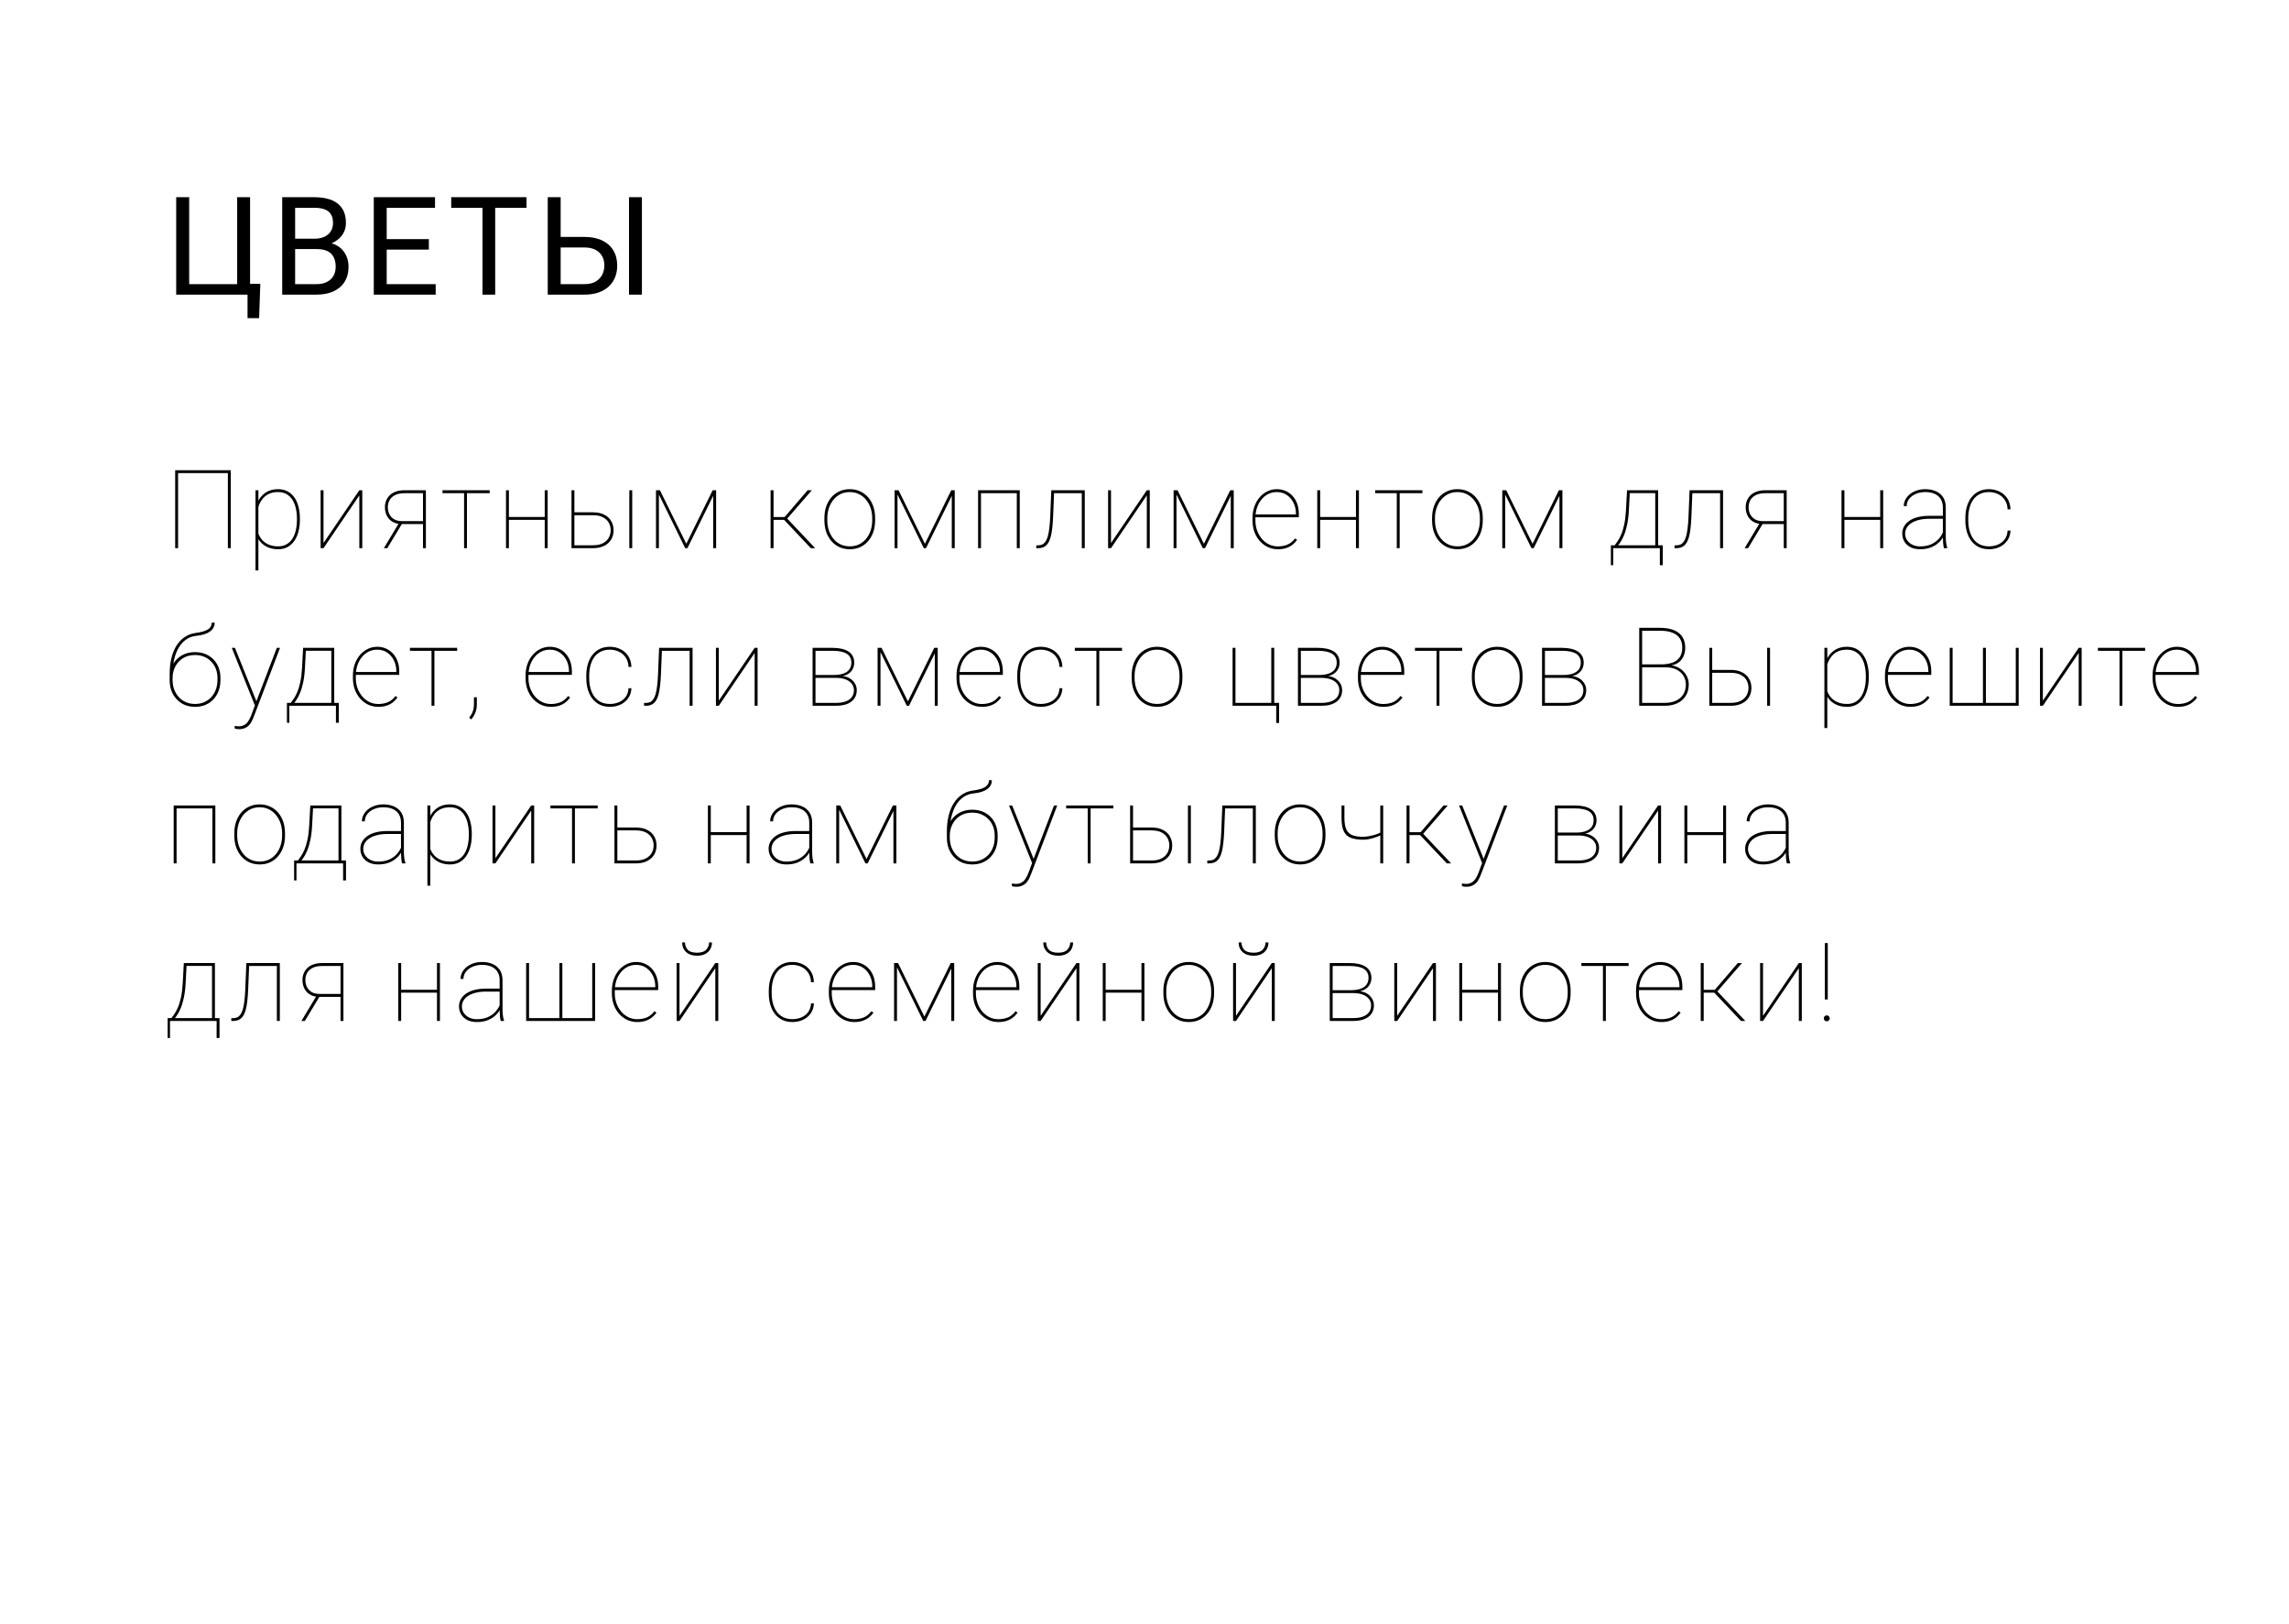 <?xml version="1.0" encoding="UTF-8"?> <svg xmlns="http://www.w3.org/2000/svg" width="334" height="237" viewBox="0 0 334 237" fill="none"><rect width="334" height="237" fill="white"></rect><path d="M37.984 41.418L37.809 46.428H36.119V43H34.723V41.418H37.984ZM25.709 43V28.781H27.604V41.467H34.605V28.781H36.49V43H25.709ZM46.248 36.35H42.644L42.625 34.836H45.896C46.437 34.836 46.908 34.745 47.312 34.562C47.716 34.38 48.028 34.12 48.25 33.781C48.477 33.436 48.591 33.026 48.591 32.551C48.591 32.03 48.49 31.607 48.289 31.281C48.093 30.949 47.791 30.708 47.38 30.559C46.977 30.402 46.462 30.324 45.837 30.324H43.064V43H41.179V28.781H45.837C46.567 28.781 47.218 28.856 47.791 29.006C48.364 29.149 48.849 29.377 49.246 29.689C49.649 29.995 49.955 30.386 50.164 30.861C50.372 31.337 50.476 31.906 50.476 32.57C50.476 33.156 50.326 33.687 50.027 34.162C49.727 34.631 49.311 35.015 48.777 35.315C48.25 35.614 47.631 35.806 46.922 35.891L46.248 36.35ZM46.16 43H41.902L42.966 41.467H46.16C46.759 41.467 47.267 41.363 47.683 41.154C48.106 40.946 48.429 40.653 48.65 40.275C48.871 39.891 48.982 39.439 48.982 38.918C48.982 38.391 48.888 37.935 48.699 37.551C48.51 37.167 48.214 36.87 47.81 36.662C47.407 36.454 46.886 36.35 46.248 36.35H43.562L43.582 34.836H47.254L47.654 35.383C48.337 35.441 48.917 35.637 49.392 35.969C49.867 36.294 50.229 36.711 50.476 37.219C50.73 37.727 50.857 38.286 50.857 38.898C50.857 39.784 50.662 40.533 50.271 41.145C49.887 41.75 49.343 42.212 48.64 42.531C47.937 42.844 47.11 43 46.16 43ZM63.573 41.467V43H56.044V41.467H63.573ZM56.425 28.781V43H54.54V28.781H56.425ZM62.577 34.895V36.428H56.044V34.895H62.577ZM63.476 28.781V30.324H56.044V28.781H63.476ZM72.257 28.781V43H70.401V28.781H72.257ZM76.827 28.781V30.324H65.841V28.781H76.827ZM81.36 34.572H85.237C86.278 34.572 87.157 34.748 87.873 35.1C88.59 35.445 89.133 35.93 89.504 36.555C89.875 37.18 90.061 37.912 90.061 38.752C90.061 39.377 89.957 39.95 89.748 40.471C89.54 40.985 89.231 41.434 88.821 41.818C88.41 42.196 87.906 42.489 87.307 42.697C86.708 42.899 86.018 43 85.237 43H79.924V28.781H81.809V41.467H85.237C85.933 41.467 86.496 41.34 86.926 41.086C87.362 40.825 87.681 40.487 87.883 40.07C88.085 39.654 88.186 39.208 88.186 38.732C88.186 38.257 88.085 37.821 87.883 37.424C87.681 37.027 87.362 36.711 86.926 36.477C86.496 36.236 85.933 36.115 85.237 36.115H81.36V34.572ZM93.665 28.781V43H91.78V28.781H93.665Z" fill="black"></path><path d="M33.672 68.625V80H33.25V69.047H25.984V80H25.562V68.625H33.672ZM37.704 73.172V83.25H37.282V71.547H37.704V73.172ZM43.759 75.688V75.852C43.759 76.497 43.686 77.083 43.54 77.609C43.4 78.135 43.194 78.588 42.923 78.969C42.652 79.349 42.319 79.643 41.923 79.852C41.532 80.055 41.087 80.156 40.587 80.156C40.113 80.156 39.686 80.088 39.306 79.953C38.926 79.818 38.595 79.63 38.314 79.391C38.038 79.151 37.814 78.88 37.642 78.578C37.47 78.271 37.35 77.951 37.282 77.617V74.18C37.376 73.784 37.514 73.417 37.697 73.078C37.879 72.74 38.105 72.445 38.376 72.195C38.647 71.94 38.965 71.742 39.329 71.602C39.699 71.461 40.113 71.391 40.572 71.391C41.072 71.391 41.52 71.49 41.915 71.688C42.311 71.885 42.645 72.172 42.915 72.547C43.191 72.917 43.4 73.367 43.54 73.898C43.686 74.424 43.759 75.021 43.759 75.688ZM43.329 75.852V75.688C43.329 75.125 43.272 74.609 43.157 74.141C43.048 73.667 42.879 73.258 42.65 72.914C42.426 72.565 42.139 72.294 41.79 72.102C41.447 71.909 41.043 71.812 40.579 71.812C40.048 71.812 39.6 71.901 39.236 72.078C38.876 72.25 38.582 72.474 38.353 72.75C38.129 73.021 37.954 73.31 37.829 73.617C37.71 73.919 37.621 74.201 37.564 74.461V77.422C37.657 77.849 37.829 78.237 38.079 78.586C38.329 78.935 38.663 79.213 39.079 79.422C39.501 79.63 40.007 79.734 40.595 79.734C41.059 79.734 41.46 79.638 41.798 79.445C42.142 79.253 42.426 78.984 42.65 78.641C42.879 78.292 43.048 77.88 43.157 77.406C43.272 76.932 43.329 76.414 43.329 75.852ZM47.206 79.25L52.432 71.547H52.862V80H52.432V72.297L47.206 80H46.784V71.547H47.206V79.25ZM58.246 76.281H58.754L56.512 80H56.012L58.246 76.281ZM59.019 71.547H62.144V80H61.722V71.977H59.019C58.447 71.977 57.98 72.073 57.621 72.266C57.262 72.453 56.998 72.703 56.832 73.016C56.67 73.328 56.59 73.667 56.59 74.031C56.59 74.375 56.66 74.701 56.801 75.008C56.947 75.315 57.173 75.568 57.48 75.766C57.793 75.958 58.197 76.055 58.691 76.055H61.996V76.484H58.691C58.285 76.484 57.923 76.424 57.605 76.305C57.293 76.18 57.03 76.008 56.816 75.789C56.603 75.565 56.441 75.302 56.332 75C56.222 74.698 56.168 74.37 56.168 74.016C56.168 73.662 56.23 73.336 56.355 73.039C56.48 72.737 56.663 72.474 56.902 72.25C57.142 72.026 57.439 71.854 57.793 71.734C58.152 71.609 58.561 71.547 59.019 71.547ZM68.138 71.547V80H67.716V71.547H68.138ZM71.458 71.547V71.977H64.567V71.547H71.458ZM79.631 75.445V75.867H74.084V75.445H79.631ZM74.256 71.547V80H73.834V71.547H74.256ZM79.912 71.547V80H79.483V71.547H79.912ZM83.539 74.766H86.507C87.159 74.766 87.708 74.88 88.156 75.109C88.609 75.333 88.95 75.643 89.179 76.039C89.414 76.435 89.531 76.883 89.531 77.383C89.531 77.763 89.466 78.112 89.336 78.43C89.205 78.747 89.01 79.023 88.75 79.258C88.495 79.492 88.179 79.674 87.804 79.805C87.429 79.935 86.997 80 86.507 80H83.39V71.547H83.812V79.578H86.507C87.122 79.578 87.62 79.474 88 79.266C88.385 79.057 88.666 78.787 88.843 78.453C89.02 78.115 89.109 77.753 89.109 77.367C89.109 76.997 89.02 76.646 88.843 76.312C88.666 75.979 88.385 75.708 88 75.5C87.62 75.292 87.122 75.188 86.507 75.188H83.539V74.766ZM92.25 71.547V80H91.828V71.547H92.25ZM100.142 79.359L103.985 71.547H104.462L100.306 80H99.978L95.837 71.547H96.298L100.142 79.359ZM96.142 71.547V80H95.72V71.547H96.142ZM104.063 80V71.547H104.493V80H104.063ZM112.871 71.547V80H112.441V71.547H112.871ZM118.457 71.547L114.707 75.867H112.699L112.722 75.453H114.496L117.847 71.547H118.457ZM118.316 80L114.386 75.836L114.636 75.438L118.949 80H118.316ZM120.294 75.938V75.609C120.294 74.99 120.382 74.422 120.559 73.906C120.742 73.391 120.994 72.945 121.317 72.57C121.645 72.195 122.036 71.906 122.489 71.703C122.942 71.495 123.442 71.391 123.989 71.391C124.541 71.391 125.044 71.495 125.497 71.703C125.95 71.906 126.341 72.195 126.669 72.57C126.997 72.945 127.249 73.391 127.427 73.906C127.604 74.422 127.692 74.99 127.692 75.609V75.938C127.692 76.557 127.604 77.125 127.427 77.641C127.249 78.156 126.997 78.602 126.669 78.977C126.346 79.352 125.958 79.643 125.505 79.852C125.052 80.055 124.552 80.156 124.005 80.156C123.453 80.156 122.95 80.055 122.497 79.852C122.044 79.643 121.653 79.352 121.325 78.977C120.997 78.602 120.742 78.156 120.559 77.641C120.382 77.125 120.294 76.557 120.294 75.938ZM120.716 75.609V75.938C120.716 76.443 120.789 76.924 120.934 77.383C121.085 77.836 121.302 78.24 121.583 78.594C121.864 78.948 122.208 79.227 122.614 79.43C123.02 79.633 123.484 79.734 124.005 79.734C124.52 79.734 124.979 79.633 125.38 79.43C125.786 79.227 126.13 78.948 126.411 78.594C126.692 78.24 126.906 77.836 127.052 77.383C127.197 76.924 127.27 76.443 127.27 75.938V75.609C127.27 75.115 127.197 74.641 127.052 74.188C126.906 73.734 126.69 73.331 126.403 72.977C126.122 72.617 125.778 72.333 125.372 72.125C124.966 71.917 124.505 71.812 123.989 71.812C123.473 71.812 123.012 71.917 122.606 72.125C122.205 72.333 121.861 72.617 121.575 72.977C121.294 73.331 121.08 73.734 120.934 74.188C120.789 74.641 120.716 75.115 120.716 75.609ZM134.959 79.359L138.803 71.547H139.279L135.123 80H134.795L130.654 71.547H131.115L134.959 79.359ZM130.959 71.547V80H130.537V71.547H130.959ZM138.881 80V71.547H139.311V80H138.881ZM148.538 71.547V71.977H142.937V71.547H148.538ZM143.14 71.547V80H142.718V71.547H143.14ZM148.796 71.547V80H148.367V71.547H148.796ZM158.024 71.547V71.977H153.555V71.547H158.024ZM158.282 71.547V80H157.852V71.547H158.282ZM153.399 71.547H153.821L153.665 75.391C153.639 76.047 153.594 76.628 153.532 77.133C153.475 77.638 153.394 78.073 153.29 78.438C153.186 78.797 153.05 79.094 152.883 79.328C152.722 79.557 152.524 79.727 152.29 79.836C152.055 79.945 151.777 80 151.454 80H151.204V79.586H151.477C151.701 79.586 151.902 79.547 152.079 79.469C152.256 79.385 152.409 79.25 152.54 79.062C152.675 78.875 152.79 78.622 152.883 78.305C152.977 77.982 153.053 77.581 153.11 77.102C153.173 76.622 153.217 76.052 153.243 75.391L153.399 71.547ZM162.111 79.25L167.338 71.547H167.768V80H167.338V72.297L162.111 80H161.689V71.547H162.111V79.25ZM175.667 79.359L179.511 71.547H179.988L175.831 80H175.503L171.363 71.547H171.823L175.667 79.359ZM171.667 71.547V80H171.245V71.547H171.667ZM179.589 80V71.547H180.019V80H179.589ZM186.465 80.156C185.95 80.156 185.468 80.055 185.02 79.852C184.572 79.643 184.179 79.352 183.84 78.977C183.502 78.602 183.236 78.159 183.043 77.648C182.856 77.133 182.762 76.568 182.762 75.953V75.609C182.762 74.99 182.853 74.424 183.036 73.914C183.223 73.398 183.478 72.953 183.801 72.578C184.129 72.198 184.507 71.906 184.934 71.703C185.361 71.495 185.819 71.391 186.309 71.391C186.778 71.391 187.208 71.479 187.598 71.656C187.989 71.828 188.327 72.073 188.614 72.391C188.905 72.708 189.129 73.088 189.286 73.531C189.442 73.974 189.52 74.463 189.52 75V75.492H183.036V75.07H189.098V74.969C189.098 74.401 188.984 73.88 188.754 73.406C188.525 72.927 188.202 72.542 187.786 72.25C187.369 71.958 186.877 71.812 186.309 71.812C185.84 71.812 185.413 71.912 185.028 72.109C184.648 72.307 184.319 72.581 184.043 72.93C183.767 73.273 183.554 73.674 183.403 74.133C183.257 74.591 183.184 75.083 183.184 75.609V75.953C183.184 76.479 183.267 76.971 183.434 77.43C183.601 77.888 183.833 78.292 184.129 78.641C184.426 78.984 184.773 79.255 185.168 79.453C185.569 79.646 186.002 79.742 186.465 79.742C186.95 79.742 187.4 79.662 187.817 79.5C188.239 79.338 188.624 79.031 188.973 78.578L189.27 78.789C189.083 79.055 188.856 79.292 188.59 79.5C188.33 79.703 188.023 79.865 187.668 79.984C187.319 80.099 186.918 80.156 186.465 80.156ZM198.006 75.445V75.867H192.459V75.445H198.006ZM192.631 71.547V80H192.209V71.547H192.631ZM198.287 71.547V80H197.857V71.547H198.287ZM204.233 71.547V80H203.812V71.547H204.233ZM207.554 71.547V71.977H200.663V71.547H207.554ZM208.961 75.938V75.609C208.961 74.99 209.05 74.422 209.227 73.906C209.409 73.391 209.662 72.945 209.985 72.57C210.313 72.195 210.703 71.906 211.157 71.703C211.61 71.495 212.11 71.391 212.657 71.391C213.209 71.391 213.711 71.495 214.164 71.703C214.618 71.906 215.008 72.195 215.336 72.57C215.664 72.945 215.917 73.391 216.094 73.906C216.271 74.422 216.36 74.99 216.36 75.609V75.938C216.36 76.557 216.271 77.125 216.094 77.641C215.917 78.156 215.664 78.602 215.336 78.977C215.013 79.352 214.625 79.643 214.172 79.852C213.719 80.055 213.219 80.156 212.672 80.156C212.12 80.156 211.618 80.055 211.164 79.852C210.711 79.643 210.321 79.352 209.993 78.977C209.664 78.602 209.409 78.156 209.227 77.641C209.05 77.125 208.961 76.557 208.961 75.938ZM209.383 75.609V75.938C209.383 76.443 209.456 76.924 209.602 77.383C209.753 77.836 209.969 78.24 210.25 78.594C210.532 78.948 210.875 79.227 211.282 79.43C211.688 79.633 212.151 79.734 212.672 79.734C213.188 79.734 213.646 79.633 214.047 79.43C214.453 79.227 214.797 78.948 215.078 78.594C215.36 78.24 215.573 77.836 215.719 77.383C215.865 76.924 215.938 76.443 215.938 75.938V75.609C215.938 75.115 215.865 74.641 215.719 74.188C215.573 73.734 215.357 73.331 215.071 72.977C214.789 72.617 214.446 72.333 214.039 72.125C213.633 71.917 213.172 71.812 212.657 71.812C212.141 71.812 211.68 71.917 211.274 72.125C210.873 72.333 210.529 72.617 210.243 72.977C209.961 73.331 209.748 73.734 209.602 74.188C209.456 74.641 209.383 75.115 209.383 75.609ZM223.627 79.359L227.47 71.547H227.947L223.791 80H223.462L219.322 71.547H219.783L223.627 79.359ZM219.627 71.547V80H219.205V71.547H219.627ZM227.548 80V71.547H227.978V80H227.548ZM237.41 71.547H237.832L237.676 74.484C237.634 75.302 237.546 76.016 237.41 76.625C237.28 77.234 237.121 77.755 236.934 78.188C236.751 78.62 236.556 78.982 236.348 79.273C236.145 79.565 235.944 79.807 235.746 80H235.434V79.578H235.613C235.738 79.412 235.884 79.206 236.051 78.961C236.218 78.716 236.384 78.404 236.551 78.023C236.718 77.643 236.863 77.167 236.988 76.594C237.119 76.016 237.207 75.312 237.254 74.484L237.41 71.547ZM237.66 71.547H241.949V80H241.527V71.969H237.66V71.547ZM235.051 79.578H242.621V82.484H242.199V80H235.395V82.484H235.051V79.578ZM251.162 71.547V71.977H246.693V71.547H251.162ZM251.419 71.547V80H250.99V71.547H251.419ZM246.537 71.547H246.958L246.802 75.391C246.776 76.047 246.732 76.628 246.669 77.133C246.612 77.638 246.531 78.073 246.427 78.438C246.323 78.797 246.188 79.094 246.021 79.328C245.859 79.557 245.662 79.727 245.427 79.836C245.193 79.945 244.914 80 244.591 80H244.341V79.586H244.615C244.839 79.586 245.039 79.547 245.216 79.469C245.393 79.385 245.547 79.25 245.677 79.062C245.813 78.875 245.927 78.622 246.021 78.305C246.115 77.982 246.19 77.581 246.247 77.102C246.31 76.622 246.354 76.052 246.38 75.391L246.537 71.547ZM256.803 76.281H257.311L255.069 80H254.569L256.803 76.281ZM257.577 71.547H260.702V80H260.28V71.977H257.577C257.004 71.977 256.538 72.073 256.178 72.266C255.819 72.453 255.556 72.703 255.389 73.016C255.228 73.328 255.147 73.667 255.147 74.031C255.147 74.375 255.217 74.701 255.358 75.008C255.504 75.315 255.731 75.568 256.038 75.766C256.35 75.958 256.754 76.055 257.249 76.055H260.553V76.484H257.249C256.842 76.484 256.481 76.424 256.163 76.305C255.85 76.18 255.587 76.008 255.374 75.789C255.16 75.565 254.999 75.302 254.889 75C254.78 74.698 254.725 74.37 254.725 74.016C254.725 73.662 254.788 73.336 254.913 73.039C255.038 72.737 255.22 72.474 255.46 72.25C255.699 72.026 255.996 71.854 256.35 71.734C256.71 71.609 257.119 71.547 257.577 71.547ZM274.501 75.445V75.867H268.954V75.445H274.501ZM269.126 71.547V80H268.704V71.547H269.126ZM274.783 71.547V80H274.353V71.547H274.783ZM283.495 78.414V74.047C283.495 73.578 283.393 73.177 283.19 72.844C282.992 72.51 282.7 72.255 282.315 72.078C281.935 71.901 281.469 71.812 280.917 71.812C280.406 71.812 279.945 71.904 279.534 72.086C279.128 72.263 278.805 72.508 278.565 72.82C278.331 73.133 278.213 73.484 278.213 73.875L277.792 73.859C277.792 73.531 277.867 73.219 278.018 72.922C278.174 72.625 278.391 72.362 278.667 72.133C278.948 71.904 279.279 71.724 279.659 71.594C280.044 71.458 280.463 71.391 280.917 71.391C281.505 71.391 282.023 71.49 282.471 71.688C282.924 71.885 283.279 72.182 283.534 72.578C283.789 72.974 283.917 73.469 283.917 74.062V78.297C283.917 78.599 283.935 78.904 283.971 79.211C284.013 79.518 284.068 79.758 284.135 79.93V80H283.651C283.599 79.797 283.56 79.552 283.534 79.266C283.508 78.974 283.495 78.69 283.495 78.414ZM283.682 75.281L283.698 75.711H281.495C280.948 75.711 280.458 75.766 280.026 75.875C279.594 75.979 279.226 76.128 278.924 76.32C278.622 76.513 278.391 76.742 278.229 77.008C278.068 77.273 277.987 77.568 277.987 77.891C277.987 78.229 278.078 78.539 278.26 78.82C278.448 79.102 278.706 79.326 279.034 79.492C279.362 79.659 279.739 79.742 280.167 79.742C280.76 79.742 281.286 79.646 281.745 79.453C282.203 79.255 282.591 78.979 282.909 78.625C283.226 78.271 283.469 77.852 283.635 77.367L283.823 77.758C283.724 78.049 283.575 78.338 283.378 78.625C283.185 78.906 282.937 79.164 282.635 79.398C282.333 79.628 281.976 79.812 281.565 79.953C281.159 80.088 280.693 80.156 280.167 80.156C279.641 80.156 279.182 80.06 278.792 79.867C278.401 79.669 278.099 79.398 277.885 79.055C277.672 78.706 277.565 78.307 277.565 77.859C277.565 77.484 277.654 77.141 277.831 76.828C278.008 76.51 278.263 76.237 278.596 76.008C278.935 75.773 279.346 75.594 279.831 75.469C280.315 75.344 280.862 75.281 281.471 75.281H283.682ZM290.23 79.734C290.673 79.734 291.092 79.656 291.488 79.5C291.889 79.338 292.223 79.088 292.488 78.75C292.759 78.412 292.91 77.974 292.941 77.438H293.363C293.337 78.01 293.178 78.5 292.887 78.906C292.595 79.312 292.217 79.622 291.754 79.836C291.29 80.049 290.782 80.156 290.23 80.156C289.683 80.156 289.194 80.055 288.762 79.852C288.334 79.643 287.973 79.352 287.676 78.977C287.384 78.602 287.16 78.156 287.004 77.641C286.853 77.125 286.777 76.557 286.777 75.938V75.609C286.777 74.99 286.853 74.422 287.004 73.906C287.16 73.391 287.384 72.945 287.676 72.57C287.973 72.195 288.332 71.906 288.754 71.703C289.181 71.495 289.668 71.391 290.215 71.391C290.762 71.391 291.267 71.503 291.73 71.727C292.199 71.945 292.582 72.273 292.879 72.711C293.176 73.148 293.337 73.69 293.363 74.336H292.941C292.915 73.773 292.772 73.307 292.512 72.938C292.256 72.562 291.926 72.281 291.519 72.094C291.113 71.906 290.678 71.812 290.215 71.812C289.699 71.812 289.251 71.912 288.871 72.109C288.491 72.302 288.176 72.573 287.926 72.922C287.681 73.271 287.499 73.674 287.379 74.133C287.259 74.591 287.199 75.083 287.199 75.609V75.938C287.199 76.469 287.259 76.963 287.379 77.422C287.499 77.88 287.681 78.284 287.926 78.633C288.176 78.977 288.491 79.247 288.871 79.445C289.256 79.638 289.709 79.734 290.23 79.734ZM30.898 90.867H31.32C31.32 91.143 31.26 91.391 31.141 91.609C31.026 91.828 30.852 92.018 30.617 92.18C30.388 92.341 30.104 92.474 29.766 92.578C29.432 92.677 29.047 92.75 28.609 92.797C28.088 92.849 27.617 93.018 27.195 93.305C26.773 93.591 26.412 93.979 26.109 94.469C25.812 94.953 25.583 95.526 25.422 96.188C25.26 96.844 25.18 97.573 25.18 98.375V99.117H24.758V98.375C24.758 97.505 24.844 96.721 25.016 96.023C25.193 95.32 25.445 94.711 25.773 94.195C26.107 93.68 26.505 93.268 26.969 92.961C27.438 92.648 27.961 92.453 28.539 92.375C29.185 92.287 29.677 92.169 30.016 92.023C30.354 91.872 30.586 91.701 30.711 91.508C30.836 91.31 30.898 91.096 30.898 90.867ZM28.453 95.172C29.005 95.172 29.508 95.263 29.961 95.445C30.419 95.628 30.812 95.888 31.141 96.227C31.469 96.56 31.721 96.956 31.898 97.414C32.075 97.872 32.164 98.375 32.164 98.922V99.25C32.164 99.823 32.075 100.349 31.898 100.828C31.721 101.302 31.469 101.714 31.141 102.062C30.812 102.411 30.422 102.682 29.969 102.875C29.516 103.062 29.016 103.156 28.469 103.156C27.922 103.156 27.419 103.062 26.961 102.875C26.508 102.682 26.117 102.411 25.789 102.062C25.461 101.714 25.206 101.302 25.023 100.828C24.846 100.349 24.758 99.823 24.758 99.25V98.922C24.758 98.75 24.766 98.583 24.781 98.422C24.802 98.255 24.828 98.094 24.859 97.938C24.896 97.781 24.94 97.633 24.992 97.492C25.164 97.018 25.414 96.609 25.742 96.266C26.07 95.917 26.463 95.648 26.922 95.461C27.385 95.268 27.896 95.172 28.453 95.172ZM28.453 95.594C27.766 95.594 27.177 95.75 26.688 96.062C26.203 96.375 25.831 96.784 25.57 97.289C25.31 97.794 25.18 98.338 25.18 98.922V99.25C25.18 99.713 25.253 100.156 25.398 100.578C25.549 100.995 25.766 101.365 26.047 101.688C26.328 102.01 26.672 102.266 27.078 102.453C27.484 102.641 27.948 102.734 28.469 102.734C28.984 102.734 29.443 102.641 29.844 102.453C30.25 102.266 30.594 102.01 30.875 101.688C31.156 101.365 31.37 100.995 31.516 100.578C31.662 100.156 31.734 99.713 31.734 99.25V98.922C31.734 98.484 31.662 98.065 31.516 97.664C31.37 97.263 31.154 96.909 30.867 96.602C30.586 96.289 30.242 96.044 29.836 95.867C29.43 95.685 28.969 95.594 28.453 95.594ZM37.47 102.188L40.392 94.547H40.861L37.103 104.406C37.035 104.583 36.952 104.786 36.853 105.016C36.759 105.245 36.632 105.466 36.47 105.68C36.309 105.893 36.098 106.068 35.837 106.203C35.582 106.344 35.262 106.414 34.876 106.414C34.793 106.414 34.684 106.406 34.548 106.391C34.413 106.375 34.314 106.354 34.251 106.328L34.243 105.93C34.322 105.951 34.423 105.966 34.548 105.977C34.673 105.992 34.762 106 34.814 106C35.163 106 35.452 105.927 35.681 105.781C35.915 105.641 36.111 105.443 36.267 105.188C36.423 104.938 36.561 104.651 36.681 104.328L37.47 102.188ZM34.282 94.547L37.478 102.5L37.611 102.922L37.275 103.164L33.822 94.547H34.282ZM44.229 94.547H44.651L44.495 97.484C44.453 98.302 44.364 99.016 44.229 99.625C44.099 100.234 43.94 100.755 43.752 101.188C43.57 101.62 43.375 101.982 43.167 102.273C42.963 102.565 42.763 102.807 42.565 103H42.252V102.578H42.432C42.557 102.411 42.703 102.206 42.87 101.961C43.036 101.716 43.203 101.404 43.37 101.023C43.536 100.643 43.682 100.167 43.807 99.594C43.937 99.016 44.026 98.312 44.073 97.484L44.229 94.547ZM44.479 94.547H48.768V103H48.346V94.969H44.479V94.547ZM41.87 102.578H49.44V105.484H49.018V103H42.213V105.484H41.87V102.578ZM55.199 103.156C54.683 103.156 54.202 103.055 53.754 102.852C53.306 102.643 52.913 102.352 52.574 101.977C52.236 101.602 51.97 101.159 51.777 100.648C51.59 100.133 51.496 99.568 51.496 98.953V98.609C51.496 97.99 51.587 97.424 51.769 96.914C51.957 96.398 52.212 95.953 52.535 95.578C52.863 95.198 53.241 94.906 53.668 94.703C54.095 94.495 54.553 94.391 55.043 94.391C55.512 94.391 55.941 94.479 56.332 94.656C56.722 94.828 57.061 95.073 57.347 95.391C57.639 95.708 57.863 96.088 58.019 96.531C58.176 96.974 58.254 97.463 58.254 98V98.492H51.769V98.07H57.832V97.969C57.832 97.401 57.717 96.88 57.488 96.406C57.259 95.927 56.936 95.542 56.519 95.25C56.103 94.958 55.611 94.812 55.043 94.812C54.574 94.812 54.147 94.912 53.762 95.109C53.381 95.307 53.053 95.581 52.777 95.93C52.501 96.273 52.288 96.674 52.137 97.133C51.991 97.591 51.918 98.083 51.918 98.609V98.953C51.918 99.479 52.001 99.971 52.168 100.43C52.334 100.888 52.566 101.292 52.863 101.641C53.16 101.984 53.506 102.255 53.902 102.453C54.303 102.646 54.736 102.742 55.199 102.742C55.683 102.742 56.134 102.661 56.551 102.5C56.972 102.339 57.358 102.031 57.707 101.578L58.004 101.789C57.816 102.055 57.59 102.292 57.324 102.5C57.064 102.703 56.756 102.865 56.402 102.984C56.053 103.099 55.652 103.156 55.199 103.156ZM63.388 94.547V103H62.966V94.547H63.388ZM66.708 94.547V94.977H59.818V94.547H66.708ZM69.577 101.758V102.789C69.577 103.268 69.498 103.69 69.342 104.055C69.191 104.419 68.993 104.732 68.748 104.992L68.459 104.742C68.616 104.539 68.746 104.339 68.85 104.141C68.954 103.948 69.03 103.742 69.077 103.523C69.129 103.31 69.155 103.07 69.155 102.805V101.758H69.577ZM80.392 103.156C79.876 103.156 79.394 103.055 78.946 102.852C78.498 102.643 78.105 102.352 77.767 101.977C77.428 101.602 77.162 101.159 76.97 100.648C76.782 100.133 76.688 99.568 76.688 98.953V98.609C76.688 97.99 76.78 97.424 76.962 96.914C77.149 96.398 77.405 95.953 77.728 95.578C78.056 95.198 78.433 94.906 78.86 94.703C79.287 94.495 79.746 94.391 80.235 94.391C80.704 94.391 81.134 94.479 81.524 94.656C81.915 94.828 82.254 95.073 82.54 95.391C82.832 95.708 83.056 96.088 83.212 96.531C83.368 96.974 83.446 97.463 83.446 98V98.492H76.962V98.07H83.024V97.969C83.024 97.401 82.91 96.88 82.681 96.406C82.451 95.927 82.129 95.542 81.712 95.25C81.295 94.958 80.803 94.812 80.235 94.812C79.767 94.812 79.34 94.912 78.954 95.109C78.574 95.307 78.246 95.581 77.97 95.93C77.694 96.273 77.48 96.674 77.329 97.133C77.183 97.591 77.11 98.083 77.11 98.609V98.953C77.11 99.479 77.194 99.971 77.36 100.43C77.527 100.888 77.759 101.292 78.056 101.641C78.353 101.984 78.699 102.255 79.095 102.453C79.496 102.646 79.928 102.742 80.392 102.742C80.876 102.742 81.326 102.661 81.743 102.5C82.165 102.339 82.55 102.031 82.899 101.578L83.196 101.789C83.009 102.055 82.782 102.292 82.517 102.5C82.256 102.703 81.949 102.865 81.595 102.984C81.246 103.099 80.845 103.156 80.392 103.156ZM89.002 102.734C89.445 102.734 89.864 102.656 90.26 102.5C90.661 102.339 90.994 102.089 91.26 101.75C91.531 101.411 91.682 100.974 91.713 100.438H92.135C92.109 101.01 91.95 101.5 91.658 101.906C91.367 102.312 90.989 102.622 90.526 102.836C90.062 103.049 89.554 103.156 89.002 103.156C88.455 103.156 87.966 103.055 87.533 102.852C87.106 102.643 86.744 102.352 86.448 101.977C86.156 101.602 85.932 101.156 85.776 100.641C85.625 100.125 85.549 99.557 85.549 98.938V98.609C85.549 97.99 85.625 97.422 85.776 96.906C85.932 96.391 86.156 95.945 86.448 95.57C86.744 95.195 87.104 94.906 87.526 94.703C87.953 94.495 88.44 94.391 88.987 94.391C89.533 94.391 90.039 94.503 90.502 94.727C90.971 94.945 91.354 95.273 91.651 95.711C91.948 96.148 92.109 96.69 92.135 97.336H91.713C91.687 96.773 91.544 96.307 91.283 95.938C91.028 95.562 90.698 95.281 90.291 95.094C89.885 94.906 89.45 94.812 88.987 94.812C88.471 94.812 88.023 94.912 87.643 95.109C87.263 95.302 86.948 95.573 86.698 95.922C86.453 96.271 86.27 96.674 86.151 97.133C86.031 97.591 85.971 98.083 85.971 98.609V98.938C85.971 99.469 86.031 99.963 86.151 100.422C86.27 100.88 86.453 101.284 86.698 101.633C86.948 101.977 87.263 102.247 87.643 102.445C88.028 102.638 88.481 102.734 89.002 102.734ZM100.8 94.547V94.977H96.332V94.547H100.8ZM101.058 94.547V103H100.628V94.547H101.058ZM96.175 94.547H96.597L96.441 98.391C96.415 99.047 96.371 99.628 96.308 100.133C96.251 100.638 96.17 101.073 96.066 101.438C95.962 101.797 95.826 102.094 95.66 102.328C95.498 102.557 95.3 102.727 95.066 102.836C94.832 102.945 94.553 103 94.23 103H93.98V102.586H94.253C94.477 102.586 94.678 102.547 94.855 102.469C95.032 102.385 95.186 102.25 95.316 102.062C95.451 101.875 95.566 101.622 95.66 101.305C95.753 100.982 95.829 100.581 95.886 100.102C95.949 99.622 95.993 99.052 96.019 98.391L96.175 94.547ZM104.887 102.25L110.114 94.547H110.544V103H110.114V95.297L104.887 103H104.466V94.547H104.887V102.25ZM122.015 98.93H118.851L118.835 98.508H121.632C122.2 98.508 122.674 98.44 123.054 98.305C123.439 98.169 123.731 97.969 123.929 97.703C124.127 97.432 124.226 97.102 124.226 96.711C124.226 96.409 124.166 96.148 124.046 95.93C123.932 95.711 123.757 95.531 123.523 95.391C123.294 95.25 123.007 95.146 122.663 95.078C122.32 95.01 121.924 94.977 121.476 94.977H118.992V103H118.57V94.547H121.476C121.966 94.547 122.406 94.591 122.796 94.68C123.187 94.768 123.52 94.901 123.796 95.078C124.072 95.255 124.283 95.482 124.429 95.758C124.575 96.034 124.648 96.359 124.648 96.734C124.648 96.995 124.601 97.24 124.507 97.469C124.419 97.693 124.286 97.896 124.109 98.078C123.932 98.255 123.716 98.401 123.46 98.516C123.205 98.625 122.911 98.693 122.577 98.719L122.015 98.93ZM122.015 103H118.788V102.578H122.015C122.546 102.578 123.005 102.508 123.39 102.367C123.781 102.227 124.08 102.018 124.288 101.742C124.497 101.461 124.601 101.12 124.601 100.719C124.601 100.365 124.497 100.055 124.288 99.789C124.08 99.518 123.781 99.307 123.39 99.156C123.005 99.005 122.546 98.93 122.015 98.93H119.89L119.906 98.508H122.718L122.984 98.664C123.374 98.706 123.721 98.823 124.023 99.016C124.33 99.208 124.572 99.453 124.749 99.75C124.926 100.042 125.015 100.362 125.015 100.711C125.015 101.091 124.942 101.424 124.796 101.711C124.65 101.992 124.445 102.229 124.179 102.422C123.913 102.615 123.596 102.76 123.226 102.859C122.861 102.953 122.458 103 122.015 103ZM132.477 102.359L136.321 94.547H136.798L132.641 103H132.313L128.173 94.547H128.633L132.477 102.359ZM128.477 94.547V103H128.055V94.547H128.477ZM136.399 103V94.547H136.829V103H136.399ZM143.275 103.156C142.76 103.156 142.278 103.055 141.83 102.852C141.382 102.643 140.989 102.352 140.65 101.977C140.312 101.602 140.046 101.159 139.853 100.648C139.666 100.133 139.572 99.568 139.572 98.953V98.609C139.572 97.99 139.663 97.424 139.846 96.914C140.033 96.398 140.288 95.953 140.611 95.578C140.939 95.198 141.317 94.906 141.744 94.703C142.171 94.495 142.629 94.391 143.119 94.391C143.588 94.391 144.018 94.479 144.408 94.656C144.799 94.828 145.137 95.073 145.424 95.391C145.715 95.708 145.939 96.088 146.096 96.531C146.252 96.974 146.33 97.463 146.33 98V98.492H139.846V98.07H145.908V97.969C145.908 97.401 145.794 96.88 145.564 96.406C145.335 95.927 145.012 95.542 144.596 95.25C144.179 94.958 143.687 94.812 143.119 94.812C142.65 94.812 142.223 94.912 141.838 95.109C141.458 95.307 141.129 95.581 140.853 95.93C140.577 96.273 140.364 96.674 140.213 97.133C140.067 97.591 139.994 98.083 139.994 98.609V98.953C139.994 99.479 140.077 99.971 140.244 100.43C140.411 100.888 140.643 101.292 140.939 101.641C141.236 101.984 141.583 102.255 141.978 102.453C142.379 102.646 142.812 102.742 143.275 102.742C143.76 102.742 144.21 102.661 144.627 102.5C145.049 102.339 145.434 102.031 145.783 101.578L146.08 101.789C145.893 102.055 145.666 102.292 145.4 102.5C145.14 102.703 144.833 102.865 144.478 102.984C144.129 103.099 143.728 103.156 143.275 103.156ZM151.886 102.734C152.329 102.734 152.748 102.656 153.144 102.5C153.545 102.339 153.878 102.089 154.144 101.75C154.415 101.411 154.566 100.974 154.597 100.438H155.019C154.993 101.01 154.834 101.5 154.542 101.906C154.251 102.312 153.873 102.622 153.409 102.836C152.946 103.049 152.438 103.156 151.886 103.156C151.339 103.156 150.849 103.055 150.417 102.852C149.99 102.643 149.628 102.352 149.331 101.977C149.04 101.602 148.816 101.156 148.659 100.641C148.508 100.125 148.433 99.557 148.433 98.938V98.609C148.433 97.99 148.508 97.422 148.659 96.906C148.816 96.391 149.04 95.945 149.331 95.57C149.628 95.195 149.988 94.906 150.409 94.703C150.836 94.495 151.323 94.391 151.87 94.391C152.417 94.391 152.922 94.503 153.386 94.727C153.855 94.945 154.238 95.273 154.534 95.711C154.831 96.148 154.993 96.69 155.019 97.336H154.597C154.571 96.773 154.428 96.307 154.167 95.938C153.912 95.562 153.581 95.281 153.175 95.094C152.769 94.906 152.334 94.812 151.87 94.812C151.355 94.812 150.907 94.912 150.527 95.109C150.146 95.302 149.831 95.573 149.581 95.922C149.336 96.271 149.154 96.674 149.034 97.133C148.915 97.591 148.855 98.083 148.855 98.609V98.938C148.855 99.469 148.915 99.963 149.034 100.422C149.154 100.88 149.336 101.284 149.581 101.633C149.831 101.977 150.146 102.247 150.527 102.445C150.912 102.638 151.365 102.734 151.886 102.734ZM160.403 94.547V103H159.981V94.547H160.403ZM163.723 94.547V94.977H156.833V94.547H163.723ZM165.131 98.938V98.609C165.131 97.99 165.219 97.422 165.396 96.906C165.579 96.391 165.831 95.945 166.154 95.57C166.482 95.195 166.873 94.906 167.326 94.703C167.779 94.495 168.279 94.391 168.826 94.391C169.378 94.391 169.881 94.495 170.334 94.703C170.787 94.906 171.178 95.195 171.506 95.57C171.834 95.945 172.086 96.391 172.263 96.906C172.441 97.422 172.529 97.99 172.529 98.609V98.938C172.529 99.557 172.441 100.125 172.263 100.641C172.086 101.156 171.834 101.602 171.506 101.977C171.183 102.352 170.795 102.643 170.342 102.852C169.888 103.055 169.388 103.156 168.842 103.156C168.289 103.156 167.787 103.055 167.334 102.852C166.881 102.643 166.49 102.352 166.162 101.977C165.834 101.602 165.579 101.156 165.396 100.641C165.219 100.125 165.131 99.557 165.131 98.938ZM165.553 98.609V98.938C165.553 99.443 165.625 99.924 165.771 100.383C165.922 100.836 166.138 101.24 166.42 101.594C166.701 101.948 167.045 102.227 167.451 102.43C167.857 102.633 168.321 102.734 168.842 102.734C169.357 102.734 169.816 102.633 170.217 102.43C170.623 102.227 170.967 101.948 171.248 101.594C171.529 101.24 171.743 100.836 171.888 100.383C172.034 99.924 172.107 99.443 172.107 98.938V98.609C172.107 98.115 172.034 97.641 171.888 97.188C171.743 96.734 171.526 96.331 171.24 95.977C170.959 95.617 170.615 95.333 170.209 95.125C169.803 94.917 169.342 94.812 168.826 94.812C168.31 94.812 167.849 94.917 167.443 95.125C167.042 95.333 166.698 95.617 166.412 95.977C166.131 96.331 165.917 96.734 165.771 97.188C165.625 97.641 165.553 98.115 165.553 98.609ZM179.852 103V94.547H180.274V102.578H185.5V94.547H185.93V103H179.852ZM186.641 102.578V105.508H186.219V103H185.321V102.578H186.641ZM192.837 98.93H189.673L189.658 98.508H192.455C193.022 98.508 193.496 98.44 193.877 98.305C194.262 98.169 194.554 97.969 194.752 97.703C194.949 97.432 195.048 97.102 195.048 96.711C195.048 96.409 194.989 96.148 194.869 95.93C194.754 95.711 194.58 95.531 194.345 95.391C194.116 95.25 193.83 95.146 193.486 95.078C193.142 95.01 192.746 94.977 192.298 94.977H189.814V103H189.392V94.547H192.298C192.788 94.547 193.228 94.591 193.619 94.68C194.009 94.768 194.343 94.901 194.619 95.078C194.895 95.255 195.106 95.482 195.252 95.758C195.397 96.034 195.47 96.359 195.47 96.734C195.47 96.995 195.423 97.24 195.33 97.469C195.241 97.693 195.108 97.896 194.931 98.078C194.754 98.255 194.538 98.401 194.283 98.516C194.028 98.625 193.733 98.693 193.4 98.719L192.837 98.93ZM192.837 103H189.611V102.578H192.837C193.369 102.578 193.827 102.508 194.212 102.367C194.603 102.227 194.903 102.018 195.111 101.742C195.319 101.461 195.423 101.12 195.423 100.719C195.423 100.365 195.319 100.055 195.111 99.789C194.903 99.518 194.603 99.307 194.212 99.156C193.827 99.005 193.369 98.93 192.837 98.93H190.712L190.728 98.508H193.541L193.806 98.664C194.197 98.706 194.543 98.823 194.845 99.016C195.153 99.208 195.395 99.453 195.572 99.75C195.749 100.042 195.837 100.362 195.837 100.711C195.837 101.091 195.765 101.424 195.619 101.711C195.473 101.992 195.267 102.229 195.002 102.422C194.736 102.615 194.418 102.76 194.048 102.859C193.684 102.953 193.28 103 192.837 103ZM201.847 103.156C201.331 103.156 200.849 103.055 200.401 102.852C199.953 102.643 199.56 102.352 199.222 101.977C198.883 101.602 198.617 101.159 198.425 100.648C198.237 100.133 198.143 99.568 198.143 98.953V98.609C198.143 97.99 198.235 97.424 198.417 96.914C198.604 96.398 198.86 95.953 199.182 95.578C199.511 95.198 199.888 94.906 200.315 94.703C200.742 94.495 201.201 94.391 201.69 94.391C202.159 94.391 202.589 94.479 202.979 94.656C203.37 94.828 203.709 95.073 203.995 95.391C204.287 95.708 204.511 96.088 204.667 96.531C204.823 96.974 204.901 97.463 204.901 98V98.492H198.417V98.07H204.479V97.969C204.479 97.401 204.365 96.88 204.136 96.406C203.906 95.927 203.584 95.542 203.167 95.25C202.75 94.958 202.258 94.812 201.69 94.812C201.222 94.812 200.794 94.912 200.409 95.109C200.029 95.307 199.701 95.581 199.425 95.93C199.149 96.273 198.935 96.674 198.784 97.133C198.638 97.591 198.565 98.083 198.565 98.609V98.953C198.565 99.479 198.649 99.971 198.815 100.43C198.982 100.888 199.214 101.292 199.511 101.641C199.807 101.984 200.154 102.255 200.55 102.453C200.951 102.646 201.383 102.742 201.847 102.742C202.331 102.742 202.781 102.661 203.198 102.5C203.62 102.339 204.005 102.031 204.354 101.578L204.651 101.789C204.464 102.055 204.237 102.292 203.972 102.5C203.711 102.703 203.404 102.865 203.05 102.984C202.701 103.099 202.3 103.156 201.847 103.156ZM210.035 94.547V103H209.613V94.547H210.035ZM213.356 94.547V94.977H206.465V94.547H213.356ZM214.763 98.938V98.609C214.763 97.99 214.852 97.422 215.029 96.906C215.211 96.391 215.464 95.945 215.787 95.57C216.115 95.195 216.505 94.906 216.958 94.703C217.412 94.495 217.912 94.391 218.458 94.391C219.011 94.391 219.513 94.495 219.966 94.703C220.419 94.906 220.81 95.195 221.138 95.57C221.466 95.945 221.719 96.391 221.896 96.906C222.073 97.422 222.162 97.99 222.162 98.609V98.938C222.162 99.557 222.073 100.125 221.896 100.641C221.719 101.156 221.466 101.602 221.138 101.977C220.815 102.352 220.427 102.643 219.974 102.852C219.521 103.055 219.021 103.156 218.474 103.156C217.922 103.156 217.419 103.055 216.966 102.852C216.513 102.643 216.122 102.352 215.794 101.977C215.466 101.602 215.211 101.156 215.029 100.641C214.852 100.125 214.763 99.557 214.763 98.938ZM215.185 98.609V98.938C215.185 99.443 215.258 99.924 215.404 100.383C215.555 100.836 215.771 101.24 216.052 101.594C216.333 101.948 216.677 102.227 217.083 102.43C217.49 102.633 217.953 102.734 218.474 102.734C218.99 102.734 219.448 102.633 219.849 102.43C220.255 102.227 220.599 101.948 220.88 101.594C221.162 101.24 221.375 100.836 221.521 100.383C221.667 99.924 221.74 99.443 221.74 98.938V98.609C221.74 98.115 221.667 97.641 221.521 97.188C221.375 96.734 221.159 96.331 220.872 95.977C220.591 95.617 220.247 95.333 219.841 95.125C219.435 94.917 218.974 94.812 218.458 94.812C217.943 94.812 217.482 94.917 217.076 95.125C216.675 95.333 216.331 95.617 216.044 95.977C215.763 96.331 215.55 96.734 215.404 97.188C215.258 97.641 215.185 98.115 215.185 98.609ZM228.452 98.93H225.288L225.272 98.508H228.069C228.637 98.508 229.111 98.44 229.491 98.305C229.876 98.169 230.168 97.969 230.366 97.703C230.564 97.432 230.663 97.102 230.663 96.711C230.663 96.409 230.603 96.148 230.483 95.93C230.369 95.711 230.194 95.531 229.96 95.391C229.731 95.25 229.444 95.146 229.1 95.078C228.757 95.01 228.361 94.977 227.913 94.977H225.428V103H225.007V94.547H227.913C228.402 94.547 228.842 94.591 229.233 94.68C229.624 94.768 229.957 94.901 230.233 95.078C230.509 95.255 230.72 95.482 230.866 95.758C231.012 96.034 231.085 96.359 231.085 96.734C231.085 96.995 231.038 97.24 230.944 97.469C230.856 97.693 230.723 97.896 230.546 98.078C230.369 98.255 230.152 98.401 229.897 98.516C229.642 98.625 229.348 98.693 229.014 98.719L228.452 98.93ZM228.452 103H225.225V102.578H228.452C228.983 102.578 229.441 102.508 229.827 102.367C230.217 102.227 230.517 102.018 230.725 101.742C230.934 101.461 231.038 101.12 231.038 100.719C231.038 100.365 230.934 100.055 230.725 99.789C230.517 99.518 230.217 99.307 229.827 99.156C229.441 99.005 228.983 98.93 228.452 98.93H226.327L226.342 98.508H229.155L229.421 98.664C229.811 98.706 230.158 98.823 230.46 99.016C230.767 99.208 231.009 99.453 231.186 99.75C231.363 100.042 231.452 100.362 231.452 100.711C231.452 101.091 231.379 101.424 231.233 101.711C231.087 101.992 230.882 102.229 230.616 102.422C230.35 102.615 230.033 102.76 229.663 102.859C229.298 102.953 228.895 103 228.452 103ZM242.978 97.383H239.447L239.431 96.961H242.337C243.025 96.961 243.6 96.872 244.064 96.695C244.533 96.518 244.884 96.247 245.118 95.883C245.353 95.518 245.47 95.06 245.47 94.508C245.47 93.961 245.345 93.505 245.095 93.141C244.85 92.776 244.483 92.503 243.993 92.32C243.509 92.138 242.905 92.047 242.181 92.047H239.611V103H239.189V91.625H242.181C242.754 91.625 243.269 91.682 243.728 91.797C244.186 91.912 244.577 92.088 244.9 92.328C245.223 92.568 245.47 92.872 245.642 93.242C245.814 93.607 245.9 94.039 245.9 94.539C245.9 95.008 245.811 95.43 245.634 95.805C245.462 96.18 245.21 96.484 244.876 96.719C244.543 96.953 244.131 97.096 243.642 97.148L242.978 97.383ZM242.9 103H239.431L239.564 102.578H242.9C243.54 102.578 244.09 102.471 244.548 102.258C245.012 102.044 245.368 101.737 245.618 101.336C245.868 100.93 245.993 100.445 245.993 99.883C245.993 99.445 245.881 99.037 245.658 98.656C245.439 98.276 245.105 97.969 244.658 97.734C244.21 97.5 243.65 97.383 242.978 97.383H241.134L241.15 96.961H243.845L243.876 97.109C244.355 97.167 244.785 97.326 245.165 97.586C245.551 97.846 245.855 98.177 246.079 98.578C246.303 98.974 246.415 99.404 246.415 99.867C246.415 100.539 246.264 101.109 245.962 101.578C245.665 102.042 245.254 102.396 244.728 102.641C244.202 102.88 243.592 103 242.9 103ZM249.565 97.766H252.534C253.185 97.766 253.734 97.88 254.182 98.109C254.635 98.333 254.976 98.643 255.206 99.039C255.44 99.435 255.557 99.883 255.557 100.383C255.557 100.763 255.492 101.112 255.362 101.43C255.232 101.747 255.036 102.023 254.776 102.258C254.521 102.492 254.206 102.674 253.831 102.805C253.456 102.935 253.023 103 252.534 103H249.417V94.547H249.838V102.578H252.534C253.148 102.578 253.646 102.474 254.026 102.266C254.411 102.057 254.693 101.786 254.87 101.453C255.047 101.115 255.135 100.753 255.135 100.367C255.135 99.997 255.047 99.646 254.87 99.312C254.693 98.979 254.411 98.708 254.026 98.5C253.646 98.292 253.148 98.188 252.534 98.188H249.565V97.766ZM258.276 94.547V103H257.854V94.547H258.276ZM266.63 96.172V106.25H266.208V94.547H266.63V96.172ZM272.685 98.688V98.852C272.685 99.497 272.612 100.083 272.466 100.609C272.325 101.135 272.12 101.589 271.849 101.969C271.578 102.349 271.245 102.643 270.849 102.852C270.458 103.055 270.013 103.156 269.513 103.156C269.039 103.156 268.612 103.089 268.232 102.953C267.851 102.818 267.521 102.63 267.239 102.391C266.963 102.151 266.739 101.88 266.568 101.578C266.396 101.271 266.276 100.951 266.208 100.617V97.18C266.302 96.784 266.44 96.417 266.622 96.078C266.804 95.74 267.031 95.445 267.302 95.195C267.573 94.94 267.89 94.742 268.255 94.602C268.625 94.461 269.039 94.391 269.497 94.391C269.997 94.391 270.445 94.49 270.841 94.688C271.237 94.885 271.57 95.172 271.841 95.547C272.117 95.917 272.325 96.367 272.466 96.898C272.612 97.424 272.685 98.021 272.685 98.688ZM272.255 98.852V98.688C272.255 98.125 272.198 97.609 272.083 97.141C271.974 96.667 271.804 96.258 271.575 95.914C271.351 95.565 271.065 95.294 270.716 95.102C270.372 94.909 269.969 94.812 269.505 94.812C268.974 94.812 268.526 94.901 268.161 95.078C267.802 95.25 267.508 95.474 267.278 95.75C267.054 96.021 266.88 96.31 266.755 96.617C266.635 96.919 266.547 97.201 266.489 97.461V100.422C266.583 100.849 266.755 101.237 267.005 101.586C267.255 101.935 267.588 102.214 268.005 102.422C268.427 102.63 268.932 102.734 269.521 102.734C269.984 102.734 270.385 102.638 270.724 102.445C271.068 102.253 271.351 101.984 271.575 101.641C271.804 101.292 271.974 100.88 272.083 100.406C272.198 99.932 272.255 99.414 272.255 98.852ZM278.748 103.156C278.233 103.156 277.751 103.055 277.303 102.852C276.855 102.643 276.462 102.352 276.123 101.977C275.785 101.602 275.519 101.159 275.327 100.648C275.139 100.133 275.045 99.568 275.045 98.953V98.609C275.045 97.99 275.136 97.424 275.319 96.914C275.506 96.398 275.761 95.953 276.084 95.578C276.413 95.198 276.79 94.906 277.217 94.703C277.644 94.495 278.103 94.391 278.592 94.391C279.061 94.391 279.491 94.479 279.881 94.656C280.272 94.828 280.61 95.073 280.897 95.391C281.189 95.708 281.413 96.088 281.569 96.531C281.725 96.974 281.803 97.463 281.803 98V98.492H275.319V98.07H281.381V97.969C281.381 97.401 281.267 96.88 281.038 96.406C280.808 95.927 280.485 95.542 280.069 95.25C279.652 94.958 279.16 94.812 278.592 94.812C278.123 94.812 277.696 94.912 277.311 95.109C276.931 95.307 276.603 95.581 276.327 95.93C276.051 96.273 275.837 96.674 275.686 97.133C275.54 97.591 275.467 98.083 275.467 98.609V98.953C275.467 99.479 275.551 99.971 275.717 100.43C275.884 100.888 276.116 101.292 276.413 101.641C276.709 101.984 277.056 102.255 277.452 102.453C277.853 102.646 278.285 102.742 278.748 102.742C279.233 102.742 279.683 102.661 280.1 102.5C280.522 102.339 280.907 102.031 281.256 101.578L281.553 101.789C281.366 102.055 281.139 102.292 280.873 102.5C280.613 102.703 280.306 102.865 279.952 102.984C279.603 103.099 279.202 103.156 278.748 103.156ZM284.492 94.547H284.914V102.578H289.343V94.547H289.773V102.578H294.133V94.547H294.554V103H284.492V94.547ZM298.087 102.25L303.313 94.547H303.743V103H303.313V95.297L298.087 103H297.665V94.547H298.087V102.25ZM309.69 94.547V103H309.268V94.547H309.69ZM313.01 94.547V94.977H306.119V94.547H313.01ZM317.8 103.156C317.285 103.156 316.803 103.055 316.355 102.852C315.907 102.643 315.514 102.352 315.175 101.977C314.837 101.602 314.571 101.159 314.378 100.648C314.191 100.133 314.097 99.568 314.097 98.953V98.609C314.097 97.99 314.188 97.424 314.371 96.914C314.558 96.398 314.813 95.953 315.136 95.578C315.464 95.198 315.842 94.906 316.269 94.703C316.696 94.495 317.154 94.391 317.644 94.391C318.113 94.391 318.543 94.479 318.933 94.656C319.324 94.828 319.662 95.073 319.949 95.391C320.24 95.708 320.464 96.088 320.621 96.531C320.777 96.974 320.855 97.463 320.855 98V98.492H314.371V98.07H320.433V97.969C320.433 97.401 320.319 96.88 320.089 96.406C319.86 95.927 319.537 95.542 319.121 95.25C318.704 94.958 318.212 94.812 317.644 94.812C317.175 94.812 316.748 94.912 316.363 95.109C315.983 95.307 315.654 95.581 315.378 95.93C315.102 96.273 314.889 96.674 314.738 97.133C314.592 97.591 314.519 98.083 314.519 98.609V98.953C314.519 99.479 314.602 99.971 314.769 100.43C314.936 100.888 315.168 101.292 315.464 101.641C315.761 101.984 316.108 102.255 316.503 102.453C316.904 102.646 317.337 102.742 317.8 102.742C318.285 102.742 318.735 102.661 319.152 102.5C319.574 102.339 319.959 102.031 320.308 101.578L320.605 101.789C320.418 102.055 320.191 102.292 319.925 102.5C319.665 102.703 319.358 102.865 319.003 102.984C318.654 103.099 318.253 103.156 317.8 103.156ZM31.164 117.547V117.977H25.562V117.547H31.164ZM25.766 117.547V126H25.344V117.547H25.766ZM31.422 117.547V126H30.992V117.547H31.422ZM34.189 121.938V121.609C34.189 120.99 34.277 120.422 34.454 119.906C34.637 119.391 34.889 118.945 35.212 118.57C35.54 118.195 35.931 117.906 36.384 117.703C36.837 117.495 37.337 117.391 37.884 117.391C38.436 117.391 38.939 117.495 39.392 117.703C39.845 117.906 40.236 118.195 40.564 118.57C40.892 118.945 41.145 119.391 41.322 119.906C41.499 120.422 41.587 120.99 41.587 121.609V121.938C41.587 122.557 41.499 123.125 41.322 123.641C41.145 124.156 40.892 124.602 40.564 124.977C40.241 125.352 39.853 125.643 39.4 125.852C38.947 126.055 38.447 126.156 37.9 126.156C37.348 126.156 36.845 126.055 36.392 125.852C35.939 125.643 35.548 125.352 35.22 124.977C34.892 124.602 34.637 124.156 34.454 123.641C34.277 123.125 34.189 122.557 34.189 121.938ZM34.611 121.609V121.938C34.611 122.443 34.684 122.924 34.829 123.383C34.98 123.836 35.197 124.24 35.478 124.594C35.759 124.948 36.103 125.227 36.509 125.43C36.915 125.633 37.379 125.734 37.9 125.734C38.415 125.734 38.874 125.633 39.275 125.43C39.681 125.227 40.025 124.948 40.306 124.594C40.587 124.24 40.801 123.836 40.947 123.383C41.092 122.924 41.165 122.443 41.165 121.938V121.609C41.165 121.115 41.092 120.641 40.947 120.188C40.801 119.734 40.585 119.331 40.298 118.977C40.017 118.617 39.673 118.333 39.267 118.125C38.861 117.917 38.4 117.812 37.884 117.812C37.368 117.812 36.907 117.917 36.501 118.125C36.1 118.333 35.757 118.617 35.47 118.977C35.189 119.331 34.975 119.734 34.829 120.188C34.684 120.641 34.611 121.115 34.611 121.609ZM45.276 117.547H45.698L45.542 120.484C45.5 121.302 45.411 122.016 45.276 122.625C45.146 123.234 44.987 123.755 44.799 124.188C44.617 124.62 44.422 124.982 44.213 125.273C44.01 125.565 43.81 125.807 43.612 126H43.299V125.578H43.479C43.604 125.411 43.75 125.206 43.917 124.961C44.083 124.716 44.25 124.404 44.417 124.023C44.583 123.643 44.729 123.167 44.854 122.594C44.984 122.016 45.073 121.312 45.12 120.484L45.276 117.547ZM45.526 117.547H49.815V126H49.393V117.969H45.526V117.547ZM42.917 125.578H50.487V128.484H50.065V126H43.26V128.484H42.917V125.578ZM58.512 124.414V120.047C58.512 119.578 58.41 119.177 58.207 118.844C58.009 118.51 57.717 118.255 57.332 118.078C56.952 117.901 56.486 117.812 55.933 117.812C55.423 117.812 54.962 117.904 54.551 118.086C54.144 118.263 53.822 118.508 53.582 118.82C53.347 119.133 53.23 119.484 53.23 119.875L52.808 119.859C52.808 119.531 52.884 119.219 53.035 118.922C53.191 118.625 53.407 118.362 53.683 118.133C53.965 117.904 54.295 117.724 54.676 117.594C55.061 117.458 55.48 117.391 55.933 117.391C56.522 117.391 57.04 117.49 57.488 117.688C57.941 117.885 58.295 118.182 58.551 118.578C58.806 118.974 58.933 119.469 58.933 120.062V124.297C58.933 124.599 58.952 124.904 58.988 125.211C59.03 125.518 59.084 125.758 59.152 125.93V126H58.668C58.616 125.797 58.577 125.552 58.551 125.266C58.525 124.974 58.512 124.69 58.512 124.414ZM58.699 121.281L58.715 121.711H56.512C55.965 121.711 55.475 121.766 55.043 121.875C54.611 121.979 54.243 122.128 53.941 122.32C53.639 122.513 53.407 122.742 53.246 123.008C53.084 123.273 53.004 123.568 53.004 123.891C53.004 124.229 53.095 124.539 53.277 124.82C53.465 125.102 53.722 125.326 54.051 125.492C54.379 125.659 54.756 125.742 55.183 125.742C55.777 125.742 56.303 125.646 56.762 125.453C57.22 125.255 57.608 124.979 57.926 124.625C58.243 124.271 58.486 123.852 58.652 123.367L58.84 123.758C58.741 124.049 58.592 124.339 58.394 124.625C58.202 124.906 57.954 125.164 57.652 125.398C57.35 125.628 56.993 125.812 56.582 125.953C56.176 126.089 55.709 126.156 55.183 126.156C54.657 126.156 54.199 126.06 53.808 125.867C53.418 125.669 53.116 125.398 52.902 125.055C52.689 124.706 52.582 124.307 52.582 123.859C52.582 123.484 52.67 123.141 52.847 122.828C53.025 122.51 53.28 122.237 53.613 122.008C53.952 121.773 54.363 121.594 54.847 121.469C55.332 121.344 55.879 121.281 56.488 121.281H58.699ZM62.786 119.172V129.25H62.364V117.547H62.786V119.172ZM68.841 121.688V121.852C68.841 122.497 68.768 123.083 68.622 123.609C68.482 124.135 68.276 124.589 68.005 124.969C67.734 125.349 67.401 125.643 67.005 125.852C66.614 126.055 66.169 126.156 65.669 126.156C65.195 126.156 64.768 126.089 64.388 125.953C64.008 125.818 63.677 125.63 63.396 125.391C63.12 125.151 62.896 124.88 62.724 124.578C62.552 124.271 62.432 123.951 62.364 123.617V120.18C62.458 119.784 62.596 119.417 62.778 119.078C62.961 118.74 63.187 118.445 63.458 118.195C63.729 117.94 64.047 117.742 64.411 117.602C64.781 117.461 65.195 117.391 65.653 117.391C66.153 117.391 66.601 117.49 66.997 117.688C67.393 117.885 67.726 118.172 67.997 118.547C68.273 118.917 68.482 119.367 68.622 119.898C68.768 120.424 68.841 121.021 68.841 121.688ZM68.411 121.852V121.688C68.411 121.125 68.354 120.609 68.239 120.141C68.13 119.667 67.961 119.258 67.732 118.914C67.508 118.565 67.221 118.294 66.872 118.102C66.528 117.909 66.125 117.812 65.661 117.812C65.13 117.812 64.682 117.901 64.317 118.078C63.958 118.25 63.664 118.474 63.435 118.75C63.211 119.021 63.036 119.31 62.911 119.617C62.791 119.919 62.703 120.201 62.646 120.461V123.422C62.739 123.849 62.911 124.237 63.161 124.586C63.411 124.935 63.745 125.214 64.161 125.422C64.583 125.63 65.088 125.734 65.677 125.734C66.14 125.734 66.541 125.638 66.88 125.445C67.224 125.253 67.508 124.984 67.732 124.641C67.961 124.292 68.13 123.88 68.239 123.406C68.354 122.932 68.411 122.414 68.411 121.852ZM72.287 125.25L77.514 117.547H77.944V126H77.514V118.297L72.287 126H71.866V117.547H72.287V125.25ZM83.89 117.547V126H83.468V117.547H83.89ZM87.211 117.547V117.977H80.32V117.547H87.211ZM89.806 120.766H92.774C93.425 120.766 93.975 120.88 94.423 121.109C94.876 121.333 95.217 121.643 95.446 122.039C95.681 122.435 95.798 122.883 95.798 123.383C95.798 123.763 95.733 124.112 95.603 124.43C95.472 124.747 95.277 125.023 95.017 125.258C94.761 125.492 94.446 125.674 94.071 125.805C93.696 125.935 93.264 126 92.774 126H89.657V117.547H90.079V125.578H92.774C93.389 125.578 93.886 125.474 94.267 125.266C94.652 125.057 94.933 124.786 95.11 124.453C95.287 124.115 95.376 123.753 95.376 123.367C95.376 122.997 95.287 122.646 95.11 122.312C94.933 121.979 94.652 121.708 94.267 121.5C93.886 121.292 93.389 121.188 92.774 121.188H89.806V120.766ZM109.089 121.445V121.867H103.543V121.445H109.089ZM103.714 117.547V126H103.293V117.547H103.714ZM109.371 117.547V126H108.941V117.547H109.371ZM118.083 124.414V120.047C118.083 119.578 117.981 119.177 117.778 118.844C117.58 118.51 117.289 118.255 116.903 118.078C116.523 117.901 116.057 117.812 115.505 117.812C114.994 117.812 114.533 117.904 114.122 118.086C113.716 118.263 113.393 118.508 113.153 118.82C112.919 119.133 112.802 119.484 112.802 119.875L112.38 119.859C112.38 119.531 112.455 119.219 112.606 118.922C112.762 118.625 112.979 118.362 113.255 118.133C113.536 117.904 113.867 117.724 114.247 117.594C114.632 117.458 115.052 117.391 115.505 117.391C116.093 117.391 116.611 117.49 117.059 117.688C117.512 117.885 117.867 118.182 118.122 118.578C118.377 118.974 118.505 119.469 118.505 120.062V124.297C118.505 124.599 118.523 124.904 118.559 125.211C118.601 125.518 118.656 125.758 118.723 125.93V126H118.239C118.187 125.797 118.148 125.552 118.122 125.266C118.096 124.974 118.083 124.69 118.083 124.414ZM118.27 121.281L118.286 121.711H116.083C115.536 121.711 115.046 121.766 114.614 121.875C114.182 121.979 113.815 122.128 113.512 122.32C113.21 122.513 112.979 122.742 112.817 123.008C112.656 123.273 112.575 123.568 112.575 123.891C112.575 124.229 112.666 124.539 112.848 124.82C113.036 125.102 113.294 125.326 113.622 125.492C113.95 125.659 114.328 125.742 114.755 125.742C115.348 125.742 115.874 125.646 116.333 125.453C116.791 125.255 117.179 124.979 117.497 124.625C117.815 124.271 118.057 123.852 118.223 123.367L118.411 123.758C118.312 124.049 118.164 124.339 117.966 124.625C117.773 124.906 117.526 125.164 117.223 125.398C116.921 125.628 116.565 125.812 116.153 125.953C115.747 126.089 115.281 126.156 114.755 126.156C114.229 126.156 113.77 126.06 113.38 125.867C112.989 125.669 112.687 125.398 112.473 125.055C112.26 124.706 112.153 124.307 112.153 123.859C112.153 123.484 112.242 123.141 112.419 122.828C112.596 122.51 112.851 122.237 113.184 122.008C113.523 121.773 113.934 121.594 114.419 121.469C114.903 121.344 115.45 121.281 116.059 121.281H118.27ZM126.443 125.359L130.287 117.547H130.764L126.607 126H126.279L122.139 117.547H122.6L126.443 125.359ZM122.443 117.547V126H122.022V117.547H122.443ZM130.365 126V117.547H130.795V126H130.365ZM144.305 113.867H144.727C144.727 114.143 144.667 114.391 144.548 114.609C144.433 114.828 144.258 115.018 144.024 115.18C143.795 115.341 143.511 115.474 143.173 115.578C142.839 115.677 142.454 115.75 142.016 115.797C141.495 115.849 141.024 116.018 140.602 116.305C140.18 116.591 139.818 116.979 139.516 117.469C139.219 117.953 138.99 118.526 138.829 119.188C138.667 119.844 138.587 120.573 138.587 121.375V122.117H138.165V121.375C138.165 120.505 138.251 119.721 138.423 119.023C138.6 118.32 138.852 117.711 139.18 117.195C139.514 116.68 139.912 116.268 140.376 115.961C140.844 115.648 141.368 115.453 141.946 115.375C142.592 115.286 143.084 115.169 143.423 115.023C143.761 114.872 143.993 114.701 144.118 114.508C144.243 114.31 144.305 114.096 144.305 113.867ZM141.86 118.172C142.412 118.172 142.915 118.263 143.368 118.445C143.826 118.628 144.219 118.888 144.548 119.227C144.876 119.56 145.128 119.956 145.305 120.414C145.482 120.872 145.571 121.375 145.571 121.922V122.25C145.571 122.823 145.482 123.349 145.305 123.828C145.128 124.302 144.876 124.714 144.548 125.062C144.219 125.411 143.829 125.682 143.376 125.875C142.923 126.062 142.423 126.156 141.876 126.156C141.329 126.156 140.826 126.062 140.368 125.875C139.915 125.682 139.524 125.411 139.196 125.062C138.868 124.714 138.613 124.302 138.43 123.828C138.253 123.349 138.165 122.823 138.165 122.25V121.922C138.165 121.75 138.173 121.583 138.188 121.422C138.209 121.255 138.235 121.094 138.266 120.938C138.303 120.781 138.347 120.633 138.399 120.492C138.571 120.018 138.821 119.609 139.149 119.266C139.477 118.917 139.87 118.648 140.329 118.461C140.792 118.268 141.303 118.172 141.86 118.172ZM141.86 118.594C141.173 118.594 140.584 118.75 140.094 119.062C139.61 119.375 139.238 119.784 138.977 120.289C138.717 120.794 138.587 121.339 138.587 121.922V122.25C138.587 122.714 138.659 123.156 138.805 123.578C138.956 123.995 139.173 124.365 139.454 124.688C139.735 125.01 140.079 125.266 140.485 125.453C140.891 125.641 141.355 125.734 141.876 125.734C142.391 125.734 142.85 125.641 143.251 125.453C143.657 125.266 144.001 125.01 144.282 124.688C144.563 124.365 144.777 123.995 144.923 123.578C145.068 123.156 145.141 122.714 145.141 122.25V121.922C145.141 121.484 145.068 121.065 144.923 120.664C144.777 120.263 144.561 119.909 144.274 119.602C143.993 119.289 143.649 119.044 143.243 118.867C142.837 118.685 142.376 118.594 141.86 118.594ZM150.877 125.188L153.799 117.547H154.268L150.51 127.406C150.442 127.583 150.359 127.786 150.26 128.016C150.166 128.245 150.038 128.466 149.877 128.68C149.715 128.893 149.504 129.068 149.244 129.203C148.989 129.344 148.669 129.414 148.283 129.414C148.2 129.414 148.09 129.406 147.955 129.391C147.82 129.375 147.721 129.354 147.658 129.328L147.65 128.93C147.728 128.951 147.83 128.966 147.955 128.977C148.08 128.992 148.169 129 148.221 129C148.57 129 148.859 128.927 149.088 128.781C149.322 128.641 149.518 128.443 149.674 128.188C149.83 127.938 149.968 127.651 150.088 127.328L150.877 125.188ZM147.689 117.547L150.885 125.5L151.018 125.922L150.682 126.164L147.228 117.547H147.689ZM159.136 117.547V126H158.714V117.547H159.136ZM162.456 117.547V117.977H155.566V117.547H162.456ZM165.051 120.766H168.02C168.671 120.766 169.221 120.88 169.668 121.109C170.122 121.333 170.463 121.643 170.692 122.039C170.926 122.435 171.043 122.883 171.043 123.383C171.043 123.763 170.978 124.112 170.848 124.43C170.718 124.747 170.523 125.023 170.262 125.258C170.007 125.492 169.692 125.674 169.317 125.805C168.942 125.935 168.51 126 168.02 126H164.903V117.547H165.325V125.578H168.02C168.635 125.578 169.132 125.474 169.512 125.266C169.898 125.057 170.179 124.786 170.356 124.453C170.533 124.115 170.622 123.753 170.622 123.367C170.622 122.997 170.533 122.646 170.356 122.312C170.179 121.979 169.898 121.708 169.512 121.5C169.132 121.292 168.635 121.188 168.02 121.188H165.051V120.766ZM173.762 117.547V126H173.34V117.547H173.762ZM182.982 117.547V117.977H178.513V117.547H182.982ZM183.24 117.547V126H182.81V117.547H183.24ZM178.357 117.547H178.779L178.623 121.391C178.597 122.047 178.553 122.628 178.49 123.133C178.433 123.638 178.352 124.073 178.248 124.438C178.144 124.797 178.008 125.094 177.842 125.328C177.68 125.557 177.482 125.727 177.248 125.836C177.013 125.945 176.735 126 176.412 126H176.162V125.586H176.435C176.659 125.586 176.86 125.547 177.037 125.469C177.214 125.385 177.368 125.25 177.498 125.062C177.633 124.875 177.748 124.622 177.842 124.305C177.935 123.982 178.011 123.581 178.068 123.102C178.131 122.622 178.175 122.052 178.201 121.391L178.357 117.547ZM186.007 121.938V121.609C186.007 120.99 186.095 120.422 186.273 119.906C186.455 119.391 186.707 118.945 187.03 118.57C187.358 118.195 187.749 117.906 188.202 117.703C188.655 117.495 189.155 117.391 189.702 117.391C190.254 117.391 190.757 117.495 191.21 117.703C191.663 117.906 192.054 118.195 192.382 118.57C192.71 118.945 192.963 119.391 193.14 119.906C193.317 120.422 193.405 120.99 193.405 121.609V121.938C193.405 122.557 193.317 123.125 193.14 123.641C192.963 124.156 192.71 124.602 192.382 124.977C192.059 125.352 191.671 125.643 191.218 125.852C190.765 126.055 190.265 126.156 189.718 126.156C189.166 126.156 188.663 126.055 188.21 125.852C187.757 125.643 187.366 125.352 187.038 124.977C186.71 124.602 186.455 124.156 186.273 123.641C186.095 123.125 186.007 122.557 186.007 121.938ZM186.429 121.609V121.938C186.429 122.443 186.502 122.924 186.648 123.383C186.799 123.836 187.015 124.24 187.296 124.594C187.577 124.948 187.921 125.227 188.327 125.43C188.733 125.633 189.197 125.734 189.718 125.734C190.233 125.734 190.692 125.633 191.093 125.43C191.499 125.227 191.843 124.948 192.124 124.594C192.405 124.24 192.619 123.836 192.765 123.383C192.911 122.924 192.983 122.443 192.983 121.938V121.609C192.983 121.115 192.911 120.641 192.765 120.188C192.619 119.734 192.403 119.331 192.116 118.977C191.835 118.617 191.491 118.333 191.085 118.125C190.679 117.917 190.218 117.812 189.702 117.812C189.187 117.812 188.726 117.917 188.319 118.125C187.918 118.333 187.575 118.617 187.288 118.977C187.007 119.331 186.793 119.734 186.648 120.188C186.502 120.641 186.429 121.115 186.429 121.609ZM201.828 117.547V126H201.407V117.547H201.828ZM201.68 121.344V121.766C201.493 121.885 201.24 122.005 200.922 122.125C200.604 122.245 200.269 122.346 199.914 122.43C199.565 122.508 199.243 122.547 198.946 122.547C198.216 122.547 197.615 122.461 197.141 122.289C196.667 122.112 196.315 121.794 196.086 121.336C195.862 120.878 195.75 120.224 195.75 119.375V117.547H196.172V119.375C196.172 120.109 196.269 120.674 196.461 121.07C196.654 121.466 196.953 121.742 197.36 121.898C197.771 122.049 198.3 122.125 198.946 122.125C199.295 122.109 199.657 122.06 200.032 121.977C200.407 121.893 200.745 121.794 201.047 121.68C201.349 121.565 201.56 121.453 201.68 121.344ZM205.666 117.547V126H205.236V117.547H205.666ZM211.252 117.547L207.502 121.867H205.494L205.517 121.453H207.291L210.642 117.547H211.252ZM211.111 126L207.181 121.836L207.431 121.438L211.744 126H211.111ZM216.542 125.188L219.464 117.547H219.932L216.175 127.406C216.107 127.583 216.024 127.786 215.925 128.016C215.831 128.245 215.703 128.466 215.542 128.68C215.38 128.893 215.169 129.068 214.909 129.203C214.654 129.344 214.334 129.414 213.948 129.414C213.865 129.414 213.755 129.406 213.62 129.391C213.485 129.375 213.386 129.354 213.323 129.328L213.315 128.93C213.393 128.951 213.495 128.966 213.62 128.977C213.745 128.992 213.834 129 213.886 129C214.235 129 214.524 128.927 214.753 128.781C214.987 128.641 215.182 128.443 215.339 128.188C215.495 127.938 215.633 127.651 215.753 127.328L216.542 125.188ZM213.354 117.547L216.55 125.5L216.682 125.922L216.347 126.164L212.893 117.547H213.354ZM230.326 121.93H227.162L227.146 121.508H229.943C230.511 121.508 230.984 121.44 231.365 121.305C231.75 121.169 232.042 120.969 232.24 120.703C232.438 120.432 232.537 120.102 232.537 119.711C232.537 119.409 232.477 119.148 232.357 118.93C232.242 118.711 232.068 118.531 231.833 118.391C231.604 118.25 231.318 118.146 230.974 118.078C230.63 118.01 230.234 117.977 229.787 117.977H227.302V126H226.88V117.547H229.787C230.276 117.547 230.716 117.591 231.107 117.68C231.497 117.768 231.831 117.901 232.107 118.078C232.383 118.255 232.594 118.482 232.74 118.758C232.886 119.034 232.958 119.359 232.958 119.734C232.958 119.995 232.912 120.24 232.818 120.469C232.729 120.693 232.596 120.896 232.419 121.078C232.242 121.255 232.026 121.401 231.771 121.516C231.516 121.625 231.221 121.693 230.888 121.719L230.326 121.93ZM230.326 126H227.099V125.578H230.326C230.857 125.578 231.315 125.508 231.701 125.367C232.091 125.227 232.391 125.018 232.599 124.742C232.807 124.461 232.912 124.12 232.912 123.719C232.912 123.365 232.807 123.055 232.599 122.789C232.391 122.518 232.091 122.307 231.701 122.156C231.315 122.005 230.857 121.93 230.326 121.93H228.201L228.216 121.508H231.029L231.294 121.664C231.685 121.706 232.031 121.823 232.333 122.016C232.641 122.208 232.883 122.453 233.06 122.75C233.237 123.042 233.326 123.362 233.326 123.711C233.326 124.091 233.253 124.424 233.107 124.711C232.961 124.992 232.755 125.229 232.49 125.422C232.224 125.615 231.906 125.76 231.537 125.859C231.172 125.953 230.768 126 230.326 126ZM236.717 125.25L241.944 117.547H242.374V126H241.944V118.297L236.717 126H236.296V117.547H236.717V125.25ZM251.578 121.445V121.867H246.031V121.445H251.578ZM246.203 117.547V126H245.781V117.547H246.203ZM251.859 117.547V126H251.43V117.547H251.859ZM260.572 124.414V120.047C260.572 119.578 260.47 119.177 260.267 118.844C260.069 118.51 259.777 118.255 259.392 118.078C259.012 117.901 258.546 117.812 257.993 117.812C257.483 117.812 257.022 117.904 256.611 118.086C256.204 118.263 255.881 118.508 255.642 118.82C255.408 119.133 255.29 119.484 255.29 119.875L254.868 119.859C254.868 119.531 254.944 119.219 255.095 118.922C255.251 118.625 255.467 118.362 255.743 118.133C256.025 117.904 256.355 117.724 256.736 117.594C257.121 117.458 257.54 117.391 257.993 117.391C258.582 117.391 259.1 117.49 259.548 117.688C260.001 117.885 260.355 118.182 260.611 118.578C260.866 118.974 260.993 119.469 260.993 120.062V124.297C260.993 124.599 261.012 124.904 261.048 125.211C261.09 125.518 261.144 125.758 261.212 125.93V126H260.728C260.676 125.797 260.637 125.552 260.611 125.266C260.585 124.974 260.572 124.69 260.572 124.414ZM260.759 121.281L260.775 121.711H258.572C258.025 121.711 257.535 121.766 257.103 121.875C256.671 121.979 256.303 122.128 256.001 122.32C255.699 122.513 255.467 122.742 255.306 123.008C255.144 123.273 255.064 123.568 255.064 123.891C255.064 124.229 255.155 124.539 255.337 124.82C255.525 125.102 255.783 125.326 256.111 125.492C256.439 125.659 256.816 125.742 257.243 125.742C257.837 125.742 258.363 125.646 258.822 125.453C259.28 125.255 259.668 124.979 259.986 124.625C260.303 124.271 260.546 123.852 260.712 123.367L260.9 123.758C260.801 124.049 260.652 124.339 260.454 124.625C260.262 124.906 260.014 125.164 259.712 125.398C259.41 125.628 259.053 125.812 258.642 125.953C258.236 126.089 257.769 126.156 257.243 126.156C256.717 126.156 256.259 126.06 255.868 125.867C255.478 125.669 255.176 125.398 254.962 125.055C254.749 124.706 254.642 124.307 254.642 123.859C254.642 123.484 254.73 123.141 254.908 122.828C255.085 122.51 255.34 122.237 255.673 122.008C256.012 121.773 256.423 121.594 256.908 121.469C257.392 121.344 257.939 121.281 258.548 121.281H260.759ZM26.82 140.547H27.242L27.086 143.484C27.044 144.302 26.956 145.016 26.82 145.625C26.69 146.234 26.531 146.755 26.344 147.188C26.162 147.62 25.966 147.982 25.758 148.273C25.555 148.565 25.354 148.807 25.156 149H24.844V148.578H25.023C25.148 148.411 25.294 148.206 25.461 147.961C25.628 147.716 25.794 147.404 25.961 147.023C26.128 146.643 26.273 146.167 26.398 145.594C26.529 145.016 26.617 144.312 26.664 143.484L26.82 140.547ZM27.07 140.547H31.359V149H30.938V140.969H27.07V140.547ZM24.461 148.578H32.031V151.484H31.609V149H24.805V151.484H24.461V148.578ZM40.572 140.547V140.977H36.103V140.547H40.572ZM40.829 140.547V149H40.4V140.547H40.829ZM35.947 140.547H36.368L36.212 144.391C36.186 145.047 36.142 145.628 36.079 146.133C36.022 146.638 35.941 147.073 35.837 147.438C35.733 147.797 35.598 148.094 35.431 148.328C35.27 148.557 35.072 148.727 34.837 148.836C34.603 148.945 34.324 149 34.001 149H33.751V148.586H34.025C34.249 148.586 34.449 148.547 34.626 148.469C34.803 148.385 34.957 148.25 35.087 148.062C35.223 147.875 35.337 147.622 35.431 147.305C35.525 146.982 35.6 146.581 35.657 146.102C35.72 145.622 35.764 145.052 35.79 144.391L35.947 140.547ZM46.213 145.281H46.721L44.479 149H43.979L46.213 145.281ZM46.987 140.547H50.112V149H49.69V140.977H46.987C46.414 140.977 45.948 141.073 45.588 141.266C45.229 141.453 44.966 141.703 44.799 142.016C44.638 142.328 44.557 142.667 44.557 143.031C44.557 143.375 44.627 143.701 44.768 144.008C44.914 144.315 45.141 144.568 45.448 144.766C45.76 144.958 46.164 145.055 46.659 145.055H49.963V145.484H46.659C46.252 145.484 45.891 145.424 45.573 145.305C45.26 145.18 44.997 145.008 44.784 144.789C44.57 144.565 44.409 144.302 44.299 144C44.19 143.698 44.135 143.37 44.135 143.016C44.135 142.661 44.198 142.336 44.323 142.039C44.448 141.737 44.63 141.474 44.87 141.25C45.109 141.026 45.406 140.854 45.76 140.734C46.12 140.609 46.529 140.547 46.987 140.547ZM63.911 144.445V144.867H58.364V144.445H63.911ZM58.536 140.547V149H58.114V140.547H58.536ZM64.192 140.547V149H63.763V140.547H64.192ZM72.905 147.414V143.047C72.905 142.578 72.803 142.177 72.6 141.844C72.402 141.51 72.11 141.255 71.725 141.078C71.345 140.901 70.879 140.812 70.327 140.812C69.816 140.812 69.355 140.904 68.944 141.086C68.537 141.263 68.215 141.508 67.975 141.82C67.741 142.133 67.623 142.484 67.623 142.875L67.202 142.859C67.202 142.531 67.277 142.219 67.428 141.922C67.584 141.625 67.8 141.362 68.077 141.133C68.358 140.904 68.689 140.724 69.069 140.594C69.454 140.458 69.873 140.391 70.327 140.391C70.915 140.391 71.433 140.49 71.881 140.688C72.334 140.885 72.689 141.182 72.944 141.578C73.199 141.974 73.327 142.469 73.327 143.062V147.297C73.327 147.599 73.345 147.904 73.381 148.211C73.423 148.518 73.478 148.758 73.545 148.93V149H73.061C73.009 148.797 72.97 148.552 72.944 148.266C72.918 147.974 72.905 147.69 72.905 147.414ZM73.092 144.281L73.108 144.711H70.905C70.358 144.711 69.868 144.766 69.436 144.875C69.004 144.979 68.636 145.128 68.334 145.32C68.032 145.513 67.8 145.742 67.639 146.008C67.478 146.273 67.397 146.568 67.397 146.891C67.397 147.229 67.488 147.539 67.67 147.82C67.858 148.102 68.116 148.326 68.444 148.492C68.772 148.659 69.15 148.742 69.577 148.742C70.17 148.742 70.696 148.646 71.155 148.453C71.613 148.255 72.001 147.979 72.319 147.625C72.636 147.271 72.879 146.852 73.045 146.367L73.233 146.758C73.134 147.049 72.985 147.339 72.787 147.625C72.595 147.906 72.347 148.164 72.045 148.398C71.743 148.628 71.386 148.812 70.975 148.953C70.569 149.089 70.103 149.156 69.577 149.156C69.05 149.156 68.592 149.06 68.202 148.867C67.811 148.669 67.509 148.398 67.295 148.055C67.082 147.706 66.975 147.307 66.975 146.859C66.975 146.484 67.064 146.141 67.241 145.828C67.418 145.51 67.673 145.237 68.006 145.008C68.345 144.773 68.756 144.594 69.241 144.469C69.725 144.344 70.272 144.281 70.881 144.281H73.092ZM76.773 140.547H77.195V148.578H81.625V140.547H82.054V148.578H86.414V140.547H86.836V149H76.773V140.547ZM92.985 149.156C92.47 149.156 91.988 149.055 91.54 148.852C91.092 148.643 90.699 148.352 90.36 147.977C90.022 147.602 89.756 147.159 89.563 146.648C89.376 146.133 89.282 145.568 89.282 144.953V144.609C89.282 143.99 89.373 143.424 89.556 142.914C89.743 142.398 89.998 141.953 90.321 141.578C90.649 141.198 91.027 140.906 91.454 140.703C91.881 140.495 92.34 140.391 92.829 140.391C93.298 140.391 93.728 140.479 94.118 140.656C94.509 140.828 94.847 141.073 95.134 141.391C95.425 141.708 95.649 142.089 95.806 142.531C95.962 142.974 96.04 143.464 96.04 144V144.492H89.556V144.07H95.618V143.969C95.618 143.401 95.504 142.88 95.274 142.406C95.045 141.927 94.722 141.542 94.306 141.25C93.889 140.958 93.397 140.812 92.829 140.812C92.36 140.812 91.933 140.911 91.548 141.109C91.168 141.307 90.84 141.581 90.563 141.93C90.287 142.273 90.074 142.674 89.923 143.133C89.777 143.591 89.704 144.083 89.704 144.609V144.953C89.704 145.479 89.787 145.971 89.954 146.43C90.121 146.888 90.353 147.292 90.649 147.641C90.946 147.984 91.293 148.255 91.688 148.453C92.09 148.646 92.522 148.742 92.985 148.742C93.47 148.742 93.92 148.661 94.337 148.5C94.759 148.339 95.144 148.031 95.493 147.578L95.79 147.789C95.603 148.055 95.376 148.292 95.11 148.5C94.85 148.703 94.543 148.865 94.188 148.984C93.84 149.099 93.438 149.156 92.985 149.156ZM99.151 148.25L104.377 140.547H104.807V149H104.377V141.297L99.151 149H98.729V140.547H99.151V148.25ZM103.463 137.539H103.885C103.885 137.919 103.799 138.255 103.627 138.547C103.455 138.839 103.205 139.068 102.877 139.234C102.554 139.396 102.166 139.477 101.713 139.477C101.036 139.477 100.502 139.297 100.112 138.938C99.726 138.573 99.533 138.107 99.533 137.539H99.955C99.955 137.951 100.086 138.305 100.346 138.602C100.612 138.893 101.067 139.039 101.713 139.039C102.333 139.039 102.778 138.891 103.049 138.594C103.325 138.292 103.463 137.94 103.463 137.539ZM115.63 148.734C116.072 148.734 116.492 148.656 116.887 148.5C117.289 148.339 117.622 148.089 117.887 147.75C118.158 147.411 118.309 146.974 118.341 146.438H118.762C118.736 147.01 118.578 147.5 118.286 147.906C117.994 148.312 117.617 148.622 117.153 148.836C116.69 149.049 116.182 149.156 115.63 149.156C115.083 149.156 114.593 149.055 114.161 148.852C113.734 148.643 113.372 148.352 113.075 147.977C112.783 147.602 112.559 147.156 112.403 146.641C112.252 146.125 112.177 145.557 112.177 144.938V144.609C112.177 143.99 112.252 143.422 112.403 142.906C112.559 142.391 112.783 141.945 113.075 141.57C113.372 141.195 113.731 140.906 114.153 140.703C114.58 140.495 115.067 140.391 115.614 140.391C116.161 140.391 116.666 140.503 117.13 140.727C117.598 140.945 117.981 141.273 118.278 141.711C118.575 142.148 118.736 142.69 118.762 143.336H118.341C118.315 142.773 118.171 142.307 117.911 141.938C117.656 141.562 117.325 141.281 116.919 141.094C116.512 140.906 116.078 140.812 115.614 140.812C115.098 140.812 114.651 140.911 114.27 141.109C113.89 141.302 113.575 141.573 113.325 141.922C113.08 142.271 112.898 142.674 112.778 143.133C112.658 143.591 112.598 144.083 112.598 144.609V144.938C112.598 145.469 112.658 145.964 112.778 146.422C112.898 146.88 113.08 147.284 113.325 147.633C113.575 147.977 113.89 148.247 114.27 148.445C114.656 148.638 115.109 148.734 115.63 148.734ZM124.647 149.156C124.131 149.156 123.649 149.055 123.201 148.852C122.753 148.643 122.36 148.352 122.022 147.977C121.683 147.602 121.417 147.159 121.225 146.648C121.037 146.133 120.943 145.568 120.943 144.953V144.609C120.943 143.99 121.035 143.424 121.217 142.914C121.404 142.398 121.66 141.953 121.982 141.578C122.311 141.198 122.688 140.906 123.115 140.703C123.542 140.495 124.001 140.391 124.49 140.391C124.959 140.391 125.389 140.479 125.779 140.656C126.17 140.828 126.509 141.073 126.795 141.391C127.087 141.708 127.311 142.089 127.467 142.531C127.623 142.974 127.701 143.464 127.701 144V144.492H121.217V144.07H127.279V143.969C127.279 143.401 127.165 142.88 126.936 142.406C126.706 141.927 126.384 141.542 125.967 141.25C125.55 140.958 125.058 140.812 124.49 140.812C124.022 140.812 123.594 140.911 123.209 141.109C122.829 141.307 122.501 141.581 122.225 141.93C121.949 142.273 121.735 142.674 121.584 143.133C121.438 143.591 121.365 144.083 121.365 144.609V144.953C121.365 145.479 121.449 145.971 121.615 146.43C121.782 146.888 122.014 147.292 122.311 147.641C122.607 147.984 122.954 148.255 123.35 148.453C123.751 148.646 124.183 148.742 124.647 148.742C125.131 148.742 125.581 148.661 125.998 148.5C126.42 148.339 126.805 148.031 127.154 147.578L127.451 147.789C127.264 148.055 127.037 148.292 126.772 148.5C126.511 148.703 126.204 148.865 125.85 148.984C125.501 149.099 125.1 149.156 124.647 149.156ZM134.882 148.359L138.726 140.547H139.202L135.046 149H134.718L130.577 140.547H131.038L134.882 148.359ZM130.882 140.547V149H130.46V140.547H130.882ZM138.804 149V140.547H139.234V149H138.804ZM145.68 149.156C145.165 149.156 144.683 149.055 144.235 148.852C143.787 148.643 143.394 148.352 143.055 147.977C142.717 147.602 142.451 147.159 142.258 146.648C142.071 146.133 141.977 145.568 141.977 144.953V144.609C141.977 143.99 142.068 143.424 142.251 142.914C142.438 142.398 142.693 141.953 143.016 141.578C143.344 141.198 143.722 140.906 144.149 140.703C144.576 140.495 145.034 140.391 145.524 140.391C145.993 140.391 146.423 140.479 146.813 140.656C147.204 140.828 147.542 141.073 147.829 141.391C148.12 141.708 148.344 142.089 148.501 142.531C148.657 142.974 148.735 143.464 148.735 144V144.492H142.251V144.07H148.313V143.969C148.313 143.401 148.199 142.88 147.969 142.406C147.74 141.927 147.417 141.542 147.001 141.25C146.584 140.958 146.092 140.812 145.524 140.812C145.055 140.812 144.628 140.911 144.243 141.109C143.863 141.307 143.534 141.581 143.258 141.93C142.982 142.273 142.769 142.674 142.618 143.133C142.472 143.591 142.399 144.083 142.399 144.609V144.953C142.399 145.479 142.482 145.971 142.649 146.43C142.816 146.888 143.048 147.292 143.344 147.641C143.641 147.984 143.988 148.255 144.383 148.453C144.784 148.646 145.217 148.742 145.68 148.742C146.165 148.742 146.615 148.661 147.032 148.5C147.454 148.339 147.839 148.031 148.188 147.578L148.485 147.789C148.298 148.055 148.071 148.292 147.805 148.5C147.545 148.703 147.238 148.865 146.883 148.984C146.534 149.099 146.133 149.156 145.68 149.156ZM151.846 148.25L157.072 140.547H157.502V149H157.072V141.297L151.846 149H151.424V140.547H151.846V148.25ZM156.158 137.539H156.58C156.58 137.919 156.494 138.255 156.322 138.547C156.15 138.839 155.9 139.068 155.572 139.234C155.249 139.396 154.861 139.477 154.408 139.477C153.731 139.477 153.197 139.297 152.807 138.938C152.421 138.573 152.228 138.107 152.228 137.539H152.65C152.65 137.951 152.781 138.305 153.041 138.602C153.307 138.893 153.762 139.039 154.408 139.039C155.028 139.039 155.473 138.891 155.744 138.594C156.02 138.292 156.158 137.94 156.158 137.539ZM166.706 144.445V144.867H161.159V144.445H166.706ZM161.331 140.547V149H160.909V140.547H161.331ZM166.988 140.547V149H166.558V140.547H166.988ZM169.754 144.938V144.609C169.754 143.99 169.843 143.422 170.02 142.906C170.202 142.391 170.455 141.945 170.778 141.57C171.106 141.195 171.497 140.906 171.95 140.703C172.403 140.495 172.903 140.391 173.45 140.391C174.002 140.391 174.504 140.495 174.958 140.703C175.411 140.906 175.801 141.195 176.129 141.57C176.458 141.945 176.71 142.391 176.887 142.906C177.064 143.422 177.153 143.99 177.153 144.609V144.938C177.153 145.557 177.064 146.125 176.887 146.641C176.71 147.156 176.458 147.602 176.129 147.977C175.806 148.352 175.418 148.643 174.965 148.852C174.512 149.055 174.012 149.156 173.465 149.156C172.913 149.156 172.411 149.055 171.958 148.852C171.504 148.643 171.114 148.352 170.786 147.977C170.458 147.602 170.202 147.156 170.02 146.641C169.843 146.125 169.754 145.557 169.754 144.938ZM170.176 144.609V144.938C170.176 145.443 170.249 145.924 170.395 146.383C170.546 146.836 170.762 147.24 171.043 147.594C171.325 147.948 171.668 148.227 172.075 148.43C172.481 148.633 172.944 148.734 173.465 148.734C173.981 148.734 174.439 148.633 174.84 148.43C175.247 148.227 175.59 147.948 175.872 147.594C176.153 147.24 176.366 146.836 176.512 146.383C176.658 145.924 176.731 145.443 176.731 144.938V144.609C176.731 144.115 176.658 143.641 176.512 143.188C176.366 142.734 176.15 142.331 175.864 141.977C175.583 141.617 175.239 141.333 174.833 141.125C174.426 140.917 173.965 140.812 173.45 140.812C172.934 140.812 172.473 140.917 172.067 141.125C171.666 141.333 171.322 141.617 171.036 141.977C170.754 142.331 170.541 142.734 170.395 143.188C170.249 143.641 170.176 144.115 170.176 144.609ZM180.349 148.25L185.576 140.547H186.006V149H185.576V141.297L180.349 149H179.928V140.547H180.349V148.25ZM184.662 137.539H185.084C185.084 137.919 184.998 138.255 184.826 138.547C184.654 138.839 184.404 139.068 184.076 139.234C183.753 139.396 183.365 139.477 182.912 139.477C182.235 139.477 181.701 139.297 181.31 138.938C180.925 138.573 180.732 138.107 180.732 137.539H181.154C181.154 137.951 181.284 138.305 181.545 138.602C181.81 138.893 182.266 139.039 182.912 139.039C183.532 139.039 183.977 138.891 184.248 138.594C184.524 138.292 184.662 137.94 184.662 137.539ZM197.477 144.93H194.313L194.297 144.508H197.094C197.662 144.508 198.136 144.44 198.516 144.305C198.901 144.169 199.193 143.969 199.391 143.703C199.589 143.432 199.688 143.102 199.688 142.711C199.688 142.409 199.628 142.148 199.508 141.93C199.394 141.711 199.219 141.531 198.985 141.391C198.756 141.25 198.469 141.146 198.125 141.078C197.782 141.01 197.386 140.977 196.938 140.977H194.453V149H194.032V140.547H196.938C197.427 140.547 197.868 140.591 198.258 140.68C198.649 140.768 198.982 140.901 199.258 141.078C199.534 141.255 199.745 141.482 199.891 141.758C200.037 142.034 200.11 142.359 200.11 142.734C200.11 142.995 200.063 143.24 199.969 143.469C199.881 143.693 199.748 143.896 199.571 144.078C199.394 144.255 199.177 144.401 198.922 144.516C198.667 144.625 198.373 144.693 198.039 144.719L197.477 144.93ZM197.477 149H194.25V148.578H197.477C198.008 148.578 198.466 148.508 198.852 148.367C199.243 148.227 199.542 148.018 199.75 147.742C199.959 147.461 200.063 147.12 200.063 146.719C200.063 146.365 199.959 146.055 199.75 145.789C199.542 145.518 199.243 145.307 198.852 145.156C198.466 145.005 198.008 144.93 197.477 144.93H195.352L195.368 144.508H198.18L198.446 144.664C198.836 144.706 199.183 144.823 199.485 145.016C199.792 145.208 200.034 145.453 200.211 145.75C200.388 146.042 200.477 146.362 200.477 146.711C200.477 147.091 200.404 147.424 200.258 147.711C200.112 147.992 199.907 148.229 199.641 148.422C199.375 148.615 199.058 148.76 198.688 148.859C198.323 148.953 197.92 149 197.477 149ZM203.869 148.25L209.095 140.547H209.525V149H209.095V141.297L203.869 149H203.447V140.547H203.869V148.25ZM218.729 144.445V144.867H213.182V144.445H218.729ZM213.354 140.547V149H212.932V140.547H213.354ZM219.011 140.547V149H218.581V140.547H219.011ZM221.777 144.938V144.609C221.777 143.99 221.866 143.422 222.043 142.906C222.225 142.391 222.478 141.945 222.801 141.57C223.129 141.195 223.52 140.906 223.973 140.703C224.426 140.495 224.926 140.391 225.473 140.391C226.025 140.391 226.527 140.495 226.981 140.703C227.434 140.906 227.824 141.195 228.152 141.57C228.481 141.945 228.733 142.391 228.91 142.906C229.087 143.422 229.176 143.99 229.176 144.609V144.938C229.176 145.557 229.087 146.125 228.91 146.641C228.733 147.156 228.481 147.602 228.152 147.977C227.83 148.352 227.442 148.643 226.988 148.852C226.535 149.055 226.035 149.156 225.488 149.156C224.936 149.156 224.434 149.055 223.981 148.852C223.527 148.643 223.137 148.352 222.809 147.977C222.481 147.602 222.225 147.156 222.043 146.641C221.866 146.125 221.777 145.557 221.777 144.938ZM222.199 144.609V144.938C222.199 145.443 222.272 145.924 222.418 146.383C222.569 146.836 222.785 147.24 223.067 147.594C223.348 147.948 223.692 148.227 224.098 148.43C224.504 148.633 224.968 148.734 225.488 148.734C226.004 148.734 226.462 148.633 226.863 148.43C227.27 148.227 227.613 147.948 227.895 147.594C228.176 147.24 228.389 146.836 228.535 146.383C228.681 145.924 228.754 145.443 228.754 144.938V144.609C228.754 144.115 228.681 143.641 228.535 143.188C228.389 142.734 228.173 142.331 227.887 141.977C227.606 141.617 227.262 141.333 226.856 141.125C226.449 140.917 225.988 140.812 225.473 140.812C224.957 140.812 224.496 140.917 224.09 141.125C223.689 141.333 223.345 141.617 223.059 141.977C222.777 142.331 222.564 142.734 222.418 143.188C222.272 143.641 222.199 144.115 222.199 144.609ZM234.318 140.547V149H233.896V140.547H234.318ZM237.638 140.547V140.977H230.747V140.547H237.638ZM242.428 149.156C241.913 149.156 241.431 149.055 240.983 148.852C240.535 148.643 240.142 148.352 239.803 147.977C239.465 147.602 239.199 147.159 239.007 146.648C238.819 146.133 238.725 145.568 238.725 144.953V144.609C238.725 143.99 238.816 143.424 238.999 142.914C239.186 142.398 239.441 141.953 239.764 141.578C240.092 141.198 240.47 140.906 240.897 140.703C241.324 140.495 241.783 140.391 242.272 140.391C242.741 140.391 243.171 140.479 243.561 140.656C243.952 140.828 244.29 141.073 244.577 141.391C244.869 141.708 245.092 142.089 245.249 142.531C245.405 142.974 245.483 143.464 245.483 144V144.492H238.999V144.07H245.061V143.969C245.061 143.401 244.947 142.88 244.717 142.406C244.488 141.927 244.165 141.542 243.749 141.25C243.332 140.958 242.84 140.812 242.272 140.812C241.803 140.812 241.376 140.911 240.991 141.109C240.611 141.307 240.283 141.581 240.007 141.93C239.731 142.273 239.517 142.674 239.366 143.133C239.22 143.591 239.147 144.083 239.147 144.609V144.953C239.147 145.479 239.231 145.971 239.397 146.43C239.564 146.888 239.796 147.292 240.092 147.641C240.389 147.984 240.736 148.255 241.132 148.453C241.533 148.646 241.965 148.742 242.428 148.742C242.913 148.742 243.363 148.661 243.78 148.5C244.202 148.339 244.587 148.031 244.936 147.578L245.233 147.789C245.046 148.055 244.819 148.292 244.553 148.5C244.293 148.703 243.986 148.865 243.632 148.984C243.283 149.099 242.882 149.156 242.428 149.156ZM248.594 140.547V149H248.164V140.547H248.594ZM254.18 140.547L250.43 144.867H248.422L248.445 144.453H250.219L253.57 140.547H254.18ZM254.039 149L250.109 144.836L250.359 144.438L254.672 149H254.039ZM257.251 148.25L262.478 140.547H262.908V149H262.478V141.297L257.251 149H256.829V140.547H257.251V148.25ZM266.698 137.625V145.867H266.276V137.625H266.698ZM266.12 148.617C266.12 148.497 266.161 148.396 266.245 148.312C266.328 148.224 266.43 148.18 266.549 148.18C266.669 148.18 266.771 148.224 266.854 148.312C266.943 148.396 266.987 148.497 266.987 148.617C266.987 148.737 266.943 148.839 266.854 148.922C266.771 149.005 266.669 149.047 266.549 149.047C266.43 149.047 266.328 149.005 266.245 148.922C266.161 148.839 266.12 148.737 266.12 148.617Z" fill="black"></path></svg> 